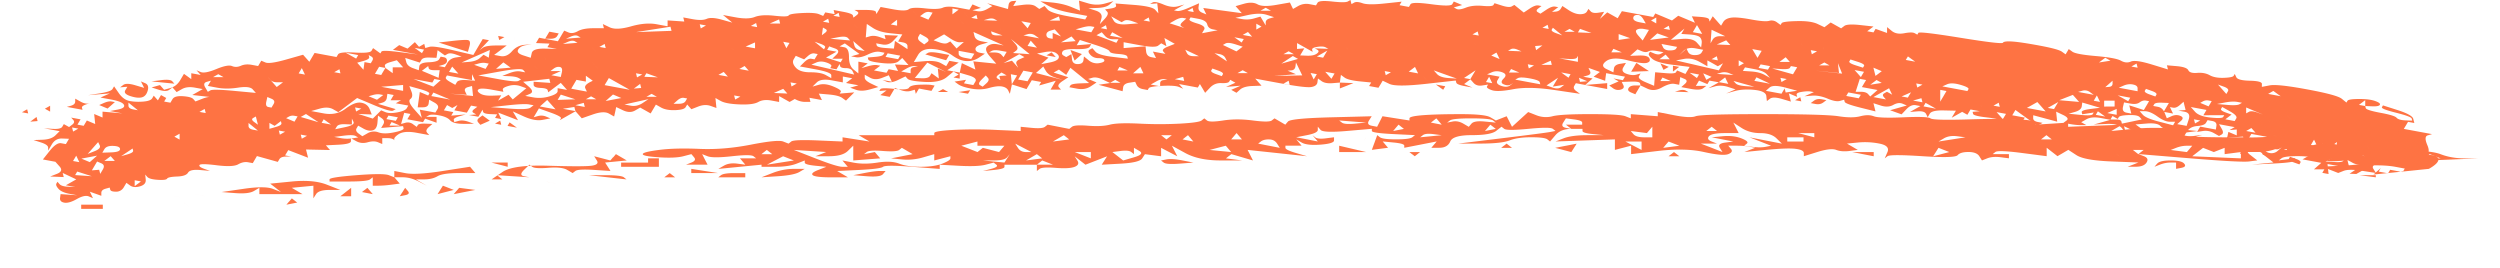<svg width="224" height="24" viewBox="0 0 224 24" fill="none" xmlns="http://www.w3.org/2000/svg"><path d="M222.065 14.192h-1.208q-1.21 0-2.179-.377c-.646-.252-2.094-.377-4.354-.377q-3.39 0-4.594-.377c-.809-.252-1.451-.315-1.939-.19l-.723.19v-.756l-.968.19q-.97.187-1.448 0-.487-.19-4.598-.19t-4.354-.19q-.117-.094-.24-.188.362-.049.724-.094c.24-.032.487-.064.727-.094l-1.938-.19a20 20 0 0 0-3.87 0l-1.932.19q.239-.142.484-.283.24-.142.483-.283l-2.418.094-2.416.093v-.377q-.727.049-1.455.094l-1.448.094v-.189q0-.189-1.451-.283c-.971-.064-2.5-.064-4.598 0q-3.143.095-3.383-.094-.245-.19-2.419-.094-2.175.095-2.662-.094-.482-.189-1.208 0t-1.939 0q-1.207-.19-6.769-.19t-6.049.19q-.484.188-1.932-.094l-1.455-.283v.377l-1.207-.094-1.208-.094v.377q-.245-.094-.484-.189c-.325-.126-1.37-.19-3.146-.19-1.777 0-2.903.064-3.387.19a2.33 2.33 0 0 1-1.455-.094l-.724-.283-.724.66-.724.66c-.077-.157-.162-.314-.24-.472s-.162-.315-.24-.472q-.244.094-.484.189-.244.094-.483.19l-.488-.284q-.481-.284-2.659-.283-2.177 0-3.386.094c-.809.063-1.208.157-1.208.283v.19l-1.211-.19c-.399-.064-.805-.126-1.208-.19-.078.158-.162.316-.24.473-.078.158-.162.315-.24.472l-.484-.093q-.486-.095-.24-.473.118-.188.24-.377-1.815.049-3.63.094-3.628.096-3.87.377-.126.142-.241.283l-.483-.283q-.245-.142-.484-.283c-.085.063-.163.126-.247.19q-.24.188-1.692 0-1.45-.19-2.662 0-1.208.188-1.452 0c-.077-.064-.162-.127-.24-.19-.078.063-.162.126-.24.19q-.243.188-1.939.282a35 35 0 0 1-3.63 0c-1.285-.063-2.175-.031-2.659.094q-.726.19-1.939.094c-.805-.063-1.285-.032-1.451.094-.078.064-.162.126-.24.19l-.968-.19-.97-.19-.24.19q-.24.19-1.209.094c-.321-.032-.646-.064-.967-.094v.377l-2.179-.094a39 39 0 0 0-3.87 0q-1.694.096-1.692.283v.19H76.94q.243.14.484.283l.484.283-1.208-.19c-.403-.063-.809-.125-1.208-.189v.377l-2.178-.094q-2.177-.093-2.42.094-.116.095-.24.19-.238-.095-.483-.19c-.322-.125-1.286-.031-2.9.284-1.617.314-3.146.44-4.597.377q-2.176-.095-3.63.094-1.452.187-1.452.377 0 .188 1.451.283c.972.063 1.695.031 2.18-.094l.723-.19q.126.142.24.284.246.283-.24.472l-.483.19H63.4c-.085-.158-.162-.316-.247-.473q-.118-.236-.24-.473l.487.19q.481.187 2.175 0 1.695-.189 1.94 0 .116.094.24.189h-1.456q.126.142.24.283.126.142.24.283l-.723-.094q-.726-.095-1.208.19-.244.14-.484.283l1.932-.19 1.938-.189v.566-.377h1.208c.809 0 1.452-.094 1.939-.283l.724-.283v.19q-.001.187.967.283l.968.093-.724.284q-.726.283-.484.472c.163.126.724.19 1.692.19h1.455l-.484-.284q-.245-.142-.484-.283.963-.049 1.932-.094 1.936-.095 2.178-.283.24-.189 2.66 0l2.418.189v-.377c.562.032 1.13.064 1.692.094 1.13.063 1.939.032 2.419-.094l.724-.19c.078.064.162.127.24.19q.242.188-.484.377l-.724.19.968-.095q.968-.094.967-.283v-.189h2.903v.566c.078-.063.163-.125.24-.189q.243-.189 1.455-.094 1.208.096 1.692-.094.482-.188.24-.566c-.078-.126-.163-.251-.24-.377l.484.377.483.377.968-.377.97-.377q-.125.188-.24.377-.124.188-.24.377l1.692-.094q1.697-.094 1.932-.472c.085-.126.162-.252.247-.377l.724.094.724.093v-.755l.724.377.724.377a35 35 0 0 0-.24-.472 26 26 0 0 0-.241-.473l1.208.66q1.214.66 3.146.66h1.939l-.724-.093c-.24-.032-.487-.064-.727-.094.085-.064.162-.126.24-.19.085-.063.162-.125.247-.189l.968.284.967.283c-.077-.158-.162-.315-.24-.473s-.162-.315-.24-.472l2.663.283q1.323.142 2.659.283l-.968-.283q-.968-.283-.967-.472v-.19h1.451c-.078-.093-.163-.189-.24-.283-.078-.093-.163-.189-.24-.283l.483.284c.325.189.887.25 1.695.189q1.209-.096 1.208-.377V12.3l-.724.093q-.726.095-.971-.093-.118-.095-.24-.19c.085.094.162.19.24.284q.126.14.24.283l-.967-.19-.968-.189.968-.189q.968-.189.967-.472v-.284c.085.094.163.19.247.284.159.189.968.22 2.416.093.724-.063 1.455-.125 2.179-.189v.19q.002.188 1.931.283l1.939.094a7 7 0 0 0-.24.189q-.243.188-1.455.189c-.809 0-1.285-.064-1.451-.19-.078-.063-.163-.125-.241-.188-.077.22-.162.44-.24.66q-.125.33-.24.66.362-.049.724-.094l.724-.094c-.078-.094-.162-.19-.24-.283-.078-.094-.163-.19-.24-.283l.967.094q.97.094.968.283v.19l1.455-.284 1.451-.283q-.118.142-.24.283c-.078.094-.162.19-.24.283h.724q.727-.001.971-.566.24-.566 1.932-.566 1.69 0 2.178-.378l.484-.377q.118.095.24.19c.159.125.887.125 2.176 0q1.936-.189 2.178 0c.078.063.163.125.241.189q-.243.049-.484.094-.488.094-4.354.566l-3.871.473h1.932q1.938 0 2.663-.284c.483-.189 1.13-.283 1.931-.283s1.293.064 1.455.19l.24.189.484-.567q.482-.566 1.451-.566h.971v.19q0 .188.968.282.483.049.968.094h-1.452q-1.455 0-2.179.284l-.723.283c.886-.032 1.776-.064 2.662-.094l2.659-.094v.943l.724-.19.728-.188v.755l2.415-.283q2.421-.284 4.11.094 1.693.377 2.179.19.484-.19.24-.473c-.077-.094-.162-.19-.24-.283h.724q.726 0 1.208.094l.484.094-.484.189-.484.189 1.939-.19c1.285-.125 2.175-.157 2.659-.093q.729.095.727.377v.283c.399-.126.805-.251 1.208-.377q1.208-.377 1.691-.19.489.19 1.212.095.361-.048.724-.094-.245-.142-.484-.283-.245-.142-.484-.284l.968-.094a6.6 6.6 0 0 1 1.931.095q.967.188.731.755c-.085.19-.162.377-.247.566.085-.063.162-.126.247-.189q.24-.189 3.139 0c1.939.126 2.984.094 3.147-.094q.243-.284.967-.283.727 0 .972.377.116.188.24.377l.483-.19q.482-.188 1.208-.093l.724.094v-.377h-1.451c.077-.064.162-.126.24-.19q.242-.187 2.419.095 1.087.14 2.175.283v-.756l.484.377q.244.188.484.377l.487-.283q.239-.142.484-.283l.724.472q.725.472 3.146.567l2.415.093-.483.19-.484.189h.724q.727 0 .967-.377.246-.377-.24-.566-.239-.095-.484-.19l4.595.377q4.598.378 5.325.284.362-.049.724-.094l-.484-.377-.484-.377h.968q.968 0 1.691-.284c.24-.094.488-.189.731-.283q.118.19.24.377.118.19.241.377h-2.419l.483.377.484.377q-.481.049-.967.094l-.968.094 1.932-.094q1.938-.094 1.938-.283v-.189q-.361.049-.724.094-.36.048-.731.094l.248-.19q.238-.188 1.451-.188 1.212-.001 1.932.283.73.284 2.419.093c.561-.063 1.13-.125 1.691-.189v.283q0 .284-1.932.377l-1.938.094q.369.142.727.284l.724.283.484-.19q.483-.188 1.691 0l1.212.19a10 10 0 0 1-.24-.377q-.245-.378.723-.567m-53.714-4.139.484.094zm-30.963.19q.126.141.241.282.125.142.24.284l-.484-.094-.484-.094c.078-.064.163-.126.24-.19q.126-.094.24-.189zm3.147 0q1.695 0 1.938.189.117.094.241.189-.486-.049-.972-.094c-.646-.064-1.045 0-1.207.189-.078.094-.163.19-.24.283l-.484-.283q-.486-.283-.968-.19-.243.049-.487.095c.085-.064.162-.126.247-.19q.24-.188 1.932-.189m8.464 0 .724.093c.484.064.731.158.731.283v.19h-1.455q.126.094.24.189.126.094.241.189l-.484-.094q-.484-.095-.24-.472c.077-.126.162-.252.24-.377zm8.705 0 .487.093zm-29.024.189 1.208.093c.402.032.809.064 1.211.094q-.486.049-.971.094-.964.095-1.208-.094c-.077-.063-.162-.125-.24-.189zm31.93.187.484.094zm3.387 0 .724.473q.725.472 1.695.472t1.451.472l.484.473-1.452-.283-1.454-.284.971.378.967.377-.484.094c-.324.063-.723.063-1.211 0-.24-.032-.484-.064-.724-.094q.126-.095.24-.19.243-.188-.483-.472-.725-.283-1.692-.19-.486.049-.967.095l.967.189.968.19-.724.093q-.726.095-.484.472.118.189.24.378l-.967-.378-.972-.377h1.455q-.244-.094-.483-.189c-.325-.126-.403-.283-.248-.472q.244-.284 1.455-.283h1.208c-.078-.158-.162-.315-.24-.473s-.163-.315-.24-.472zm-29.995.19c.085.063.162.125.24.189.085.063.162.126.24.189q-.239.048-.484.094-.24.048-.483.094.124-.142.24-.283.125-.142.24-.283zm8.224 0c.085.063.163.125.247.189q.117.094.241.189l-.488.094q-.239.048-.484.094.126-.142.241-.283.125-.142.24-.283zm11.608.189.487.094q.239.048.484.094l-.484-.094zm2.906 0v.943h-.724q-.728 0-.968-.283-.125-.142-.24-.283l.724.094.724.094c.078-.094.163-.19.24-.284.078-.093.163-.189.24-.283zm5.322 0q.116.094.24.189.117.094.24.19h-.971a8 8 0 0 0 .24-.19c.085-.063.162-.126.247-.19zm34.829 0-.24.189-.24.19a8 8 0 0 0 .24-.19 8 8 0 0 0 .24-.19m-61.918.188 1.448.093 1.451.095-1.451-.095zm4.834.189.484.094.484.094c-.163-.032-.321-.064-.484-.094q-.241-.049-.484-.094m-20.315.189q.117.142.24.283.118.142.24.283h-.968q.118-.142.241-.283.116-.141.24-.283zm17.656.094.724.094-.967.094-.968.094c.078-.064.162-.126.24-.19q.243-.188.968-.093zm32.651-.094h1.455v.377l-.724-.19q-.36-.094-.731-.188zm-65.788.188q.117.094.24.19.117.094.24.188-.362.049-.724.094-.36.049-.731.094l.487-.283q.24-.142.484-.283zm8.708 0h.967c-.077.063-.162.126-.24.19-.078.063-.162.125-.24.188-.078-.063-.162-.125-.24-.189-.078-.063-.163-.126-.24-.19zm2.419 0q.117.142.24.283.117.142.24.283l-.484-.094-.487-.094a6 6 0 0 0 .24-.189c.085-.063.162-.126.247-.19zm37.732 0 .483.094.484.094-.484-.094zm31.202.095q.362.049.724.094c-.399.064-.805.126-1.208.19-.402.063-.808.125-1.207.189l.483-.284q.483-.283 1.208-.189m7.981-.095c.085.063.162.126.24.19.085.063.162.125.24.188h-.967c.077-.063.162-.125.24-.189.077-.063.162-.126.24-.19zm6.293 0q.117.094.24.19a6 6 0 0 1-.24-.19m-82.241.19.484.093q.241.048.484.094l-.484-.094zm14.754.376q.118-.188.24-.377c-.085.126-.162.252-.24.377m37.972-.377h1.455v.377h-1.455zm-46.44.19c.325 0 .565.125.731.376q.118.19.24.377l-.971-.189-.968-.189c.078-.064.163-.126.241-.19q.242-.188.723-.188zm-26.121.187v.377h2.415q-.117.142-.24.283-.118.142-.24.284l-.724-.19-.724-.189a7 7 0 0 0-.24.19 7 7 0 0 0-.24.189l-.724-.284c-.247-.094-.487-.189-.73-.283l.73-.189.724-.19zm19.835 0q.118.095.24.19a8 8 0 0 1-.24-.19m38.219 0h1.452v.756l-.724-.377-.724-.377zm3.871 0q.239.095.484.19l.483.189-.724.094-.727.093c.085-.093.162-.189.24-.283.085-.094.163-.189.247-.283zm49.339 0 .484.094zm-107.877.19.723.376.724.378h-.483q-.487 0-.724-.378-.126-.188-.24-.377m43.781.189a7 7 0 0 0-.241.189h.968c-.078-.064-.162-.126-.24-.19-.078-.063-.163-.125-.24-.189a6 6 0 0 0-.24.19zm5.561 0-.967.189.724.189.724.19q.125-.19.24-.378.125-.188.24-.377l-.968.19zm21.287-.19q.239.048.484.094.239.049.484.094l-.484-.094zm8.224 0q.24.048.484.094.243.049.484.094l-.484-.094zm27.092 0q.24.048.484.094zm9.189 0 .484.284q.244.14.484.283h-.968zm-129.648.19v1.32q.603-.049 1.207-.094l1.208-.094a17 17 0 0 0-.24-.283l-.24-.283q-.239.048-.484.094l-.484.094c.078-.064.163-.126.24-.19q.244-.188 1.455-.094c.806.064 1.286.032 1.452-.093.078-.064.162-.126.24-.19l.484.284q.245.141.483.283c-.32.063-.646.125-.967.189l-.968.19.968.093q.97.096 1.931-.19l.972-.282v.566l.724-.19.723-.189v.19q0 .188-.723.472-.725.284-1.94.283-1.211 0-1.93-.283-.725-.284-1.94-.094-1.207.189-2.175 0l-.967-.19q.117.143.24.284.118.142.24.283h-.484q-.486 0-2.419-.755-.97-.377-1.931-.756.725.049 1.451.094l1.451.094-.483.19-.484.188h1.207c.81 0 1.37-.157 1.695-.472l.484-.472zm33.378 0q.125.141.24.283c.085.094.162.189.247.283q-.486-.049-.971-.094-.483-.048-.968-.094l.724-.19.724-.188zm9.435.187a8 8 0 0 1-.24-.189q.118.095.24.19m.724.094v.284h2.419l-1.211-.284-1.208-.283zm75.951-.281h.484q-.118.141-.24.283-.118.142-.24.283l-.724-.094-.724-.094.484-.19q.486-.188.967-.188zm4.351 0 .487.094zm-114.89.377q.124.094.24.189l-.24-.19m16.204-.19q.245.142.484.284.487.283-.484.566l-.967.283-.484-.377q-.241-.19-.484-.377c.24-.032.484-.064.724-.094q.728-.095.968.094.125.093.24.19v-.567zm15.725.19-.24.189c.085-.064.162-.126.24-.19q.126-.094.24-.189-.117.095-.24.19m56.36-.19.483.19.484.189q-.362.093-.724.19l-.724.188q.118-.188.241-.377.116-.188.24-.377zm23.702 0q.239.095.484.19l.483.189.484-.19q.245-.094.484-.189v.567q.362-.049.724-.094c.24-.032.487-.064.731-.094v.566l-2.179-.094-2.179-.094.487-.377.484-.377zm11.127 0q.239.049.484.094.24.048.483.094l-.483-.094zm-139.808.19c.078.063.163.125.24.189.078.063.163.125.24.19h-.967q.118-.096.24-.19c.078-.064.162-.126.24-.19zm29.508 0 .487.093.484.095-.484-.095zm92.884 0h.967l-.24.189-.24.19q-.118-.096-.24-.19c-.078-.064-.163-.126-.24-.19zm18.867 0q.484.14.968.283l.967.283c-.399-.032-.805-.064-1.207-.094q-1.208-.096-1.692.19-.244.14-.484.282l-.487-.377-.484-.377.971.094q.965.095 1.208-.094c.078-.063.163-.126.24-.189zm-113.683.188h1.451v.566l-.723-.283-.724-.284zm30.235.189.24.189q.118-.095.24-.19.118-.094.241-.188h-.968l.24.189zm23.222 0a6 6 0 0 0-.24.189h.967a8 8 0 0 1-.24-.19 7 7 0 0 1-.24-.188 7 7 0 0 0-.24.189zm17.173 0 .967.189v-.377h-1.931q.483.093.967.19zm-111.992.283q-.118.141-.24.283l-.724-.19-.724-.189c.078.126.163.252.24.378q.243.376-.484.472c-.483.063-1.776.063-3.87 0-2.094-.064-3.468.126-4.11.566q-.487.33-.968.66h.968a7 7 0 0 1-.24-.189 7 7 0 0 1-.24-.19q.725.05 1.45.095l1.452.094-.484-.094q-.482-.095 0-.566.245-.236.484-.473c.085.064.163.126.247.19q.24.188 1.452.093 1.209-.095 1.691.19.245.141.484.283c.085-.064.162-.126.247-.19q.24-.188 1.692-.093l1.451.094a23 23 0 0 0-.24-.378l-.24-.377.967-.094.971-.093-.483-.284-.488-.283q-.117.142-.24.283zm35.553-.283q-.118.188-.24.377-.118.188-.24.377-.482-.049-.968-.094c-.321-.032-.646-.064-.967-.094h.967q.97 0 1.208-.283c.085-.094.162-.19.24-.283m2.423 0c.077.063.162.125.24.189.077.063.162.126.24.19l-.724.093q-.362.049-.724.094l.484-.283zm96.754 0q.117.094.24.189a6 6 0 0 1-.24-.19m25.153.283v-.283l.724.283m2.179-.283.484.189.483.19h-1.451c.078-.064.162-.127.24-.19.078-.064.163-.126.24-.19zM70.163 14q.245.094.483.19l.488.188-1.212.19-1.207.189.724-.377.724-.377zm-12.095.377v.19h-2.415v.376h3.383v-.755h-.968zm24.43.094q-.119.142-.24.283.125-.142.24-.283.125-.142.24-.283-.118.142-.24.283m22.014-.188q-.243.049-.484.094c.077.063.162.126.24.19q.243.188 1.451.093l1.211-.094-.971-.19c-.642-.125-1.13-.157-1.451-.093zm-11.128.094q.245.094.484.19.245.094.484.188h-1.448c.078-.063.163-.125.24-.189.078-.063.163-.126.24-.19m86.108.094.483.094zl-.484-.094zm13.789.19q-.125.14-.24.282l.484-.189q.483-.19.968-.19h.483v.567l.484-.094q.486-.095.24-.377-.238-.284-1.207-.283-.97 0-1.208.283zm-148.515.093.723.19v-.378h-1.451l.724.19zm-5.082.566q-2.42.378-3.383.19l-.971-.19v.566l-.484-.189q-.483-.188-2.9 0c-1.617.126-2.418.252-2.418.377v.19h1.691q1.695 0 1.94-.19c.077-.063.162-.125.24-.189v.756h.483a10 10 0 0 0 1.208-.094q.36-.048.73-.094c-.084-.094-.162-.19-.246-.283q-.118-.142-.24-.284h.73q.726 0 1.452.378l.724.377-.484-.284q-.243-.14-.484-.283h.724q.726 0 1.208-.283.487-.283 1.938-.283h1.452q-.118-.142-.24-.283c-.078-.094-.163-.19-.24-.283l-2.42.377zm164.724 0q.117-.188.241-.377-.126.19-.241.377m-142.47 0v.19h2.42l-1.212-.19-1.208-.189zm7.257.19q-.483.187-.968.377.726-.049 1.452-.094 1.451-.096 1.939-.378l.483-.283h-.967q-.97 0-1.939.378m8.224 0c-.32.063-.646.125-.967.189l1.207.094q1.214.095 1.455-.19l.24-.283h-.487q-.483 0-1.448.19m-17.656.189a7 7 0 0 0-.24.189h.967a7 7 0 0 1-.24-.19 7 7 0 0 1-.24-.188 7 7 0 0 0-.24.189zm4.838 0a7 7 0 0 0-.24.189h2.415v-.377h-.968c-.646 0-1.045.063-1.207.19zm16.929 0c.085-.064.162-.126.24-.19q-.118.095-.24.19m-27.089.188 1.695.189a7 7 0 0 1-.24-.19c-.162-.125-.73-.189-1.695-.189h-1.448l1.692.19zm154.805 0 .24.189a8 8 0 0 1-.24-.19 8 8 0 0 1-.24-.189q.118.095.24.19m3.627-.188h-1.455l1.455.189m-186.732.377-1.931.19q.239.187.484.376.238.19.483.377l-.724-.283c-.487-.19-1.37-.19-2.662 0l-1.939.283q.606.049 1.211.094 1.209.095 1.692-.189l.484-.283v.566h3.87l-.484-.283-.484-.283q.485-.049.968-.094l.971-.094v1.133q.118-.189.24-.378.24-.376 1.208-.377h.968l-1.208-.472c-.809-.315-1.854-.409-3.147-.283m23.222.094.484.094q-.241-.049-.484-.094-.241-.049-.484-.094.243.049.484.094m-9.92.66q-.116.189-.24.377l.728-.19.724-.188-.484-.19-.487-.189q-.118.19-.24.377zm-8.464.19-.483.376h.967v-.755l-.484.377zm1.695-.19a7 7 0 0 0-.24.19l.484.093q.239.049.484.094c-.078-.094-.163-.19-.24-.283q-.126-.142-.24-.283a7 7 0 0 0-.24.189zm3.387.19q-.126.187-.24.376l.483-.094q.482-.095.24-.377-.124-.142-.24-.283a11 11 0 0 0-.24.377zm4.834-.095c-.085.094-.162.19-.24.284l.968-.19c.321-.063.646-.125.967-.189q-.362-.049-.724-.094l-.724-.094c-.077.094-.162.19-.24.283zm-22.978.377q.241.049.484.094zl-.484-.094q.243.049.484.094m11.37.094a7 7 0 0 0-.24.19q.118-.095.24-.19m-13.061.096c-.248-.032-.488-.064-.731-.094zm9.675.377c-.077.094-.162.189-.24.283l.484-.094q.241-.049.484-.094c-.078-.064-.163-.126-.24-.19-.078-.063-.163-.125-.24-.188-.078.093-.163.189-.24.283zm-9.192.283q.119.095.24.189a7 7 0 0 1-.24-.19 7 7 0 0 1-.24-.188zm2.66-.095-.484-.094zm-12.095.283v.189h1.938v-.377H7.274zm199.55 4.531c.085.064.162.126.24.19q-.118-.095-.24-.19" fill="#fe7343"/><path d="M217.627 15.13q.937-.53.844-.9-.097-.368-.892-.34l-.794.028.514-.08q.513-.079.188-.843c-.216-.51-.204-.799.047-.87l.376-.107-1.263-.234-1.263-.234q.093-.158.19-.317l.187-.316.279.052.283.051a17 17 0 0 1-.093-.368q-.096-.368-1.403-.788l-1.313-.42-.094.16q-.094.157 1.266.497 1.352.34 1.403.524.025.092.044.185l-.607-.025q-.61-.026-.794-.236t-1.451-.444q-1.261-.236-1.31-.42a3 3 0 0 1-.044-.184l.607.025q.606.025.7-.133.093-.159-.421-.342c-.338-.122-.826-.182-1.449-.18q-.934 0-1.029.16l-.093.158-.421-.341q-.42-.342-3.087-.837-2.664-.495-3.366-.362l-.705.134q0-.132.004-.263.001-.264-1.079-.288c-.714-.015-1.123-.12-1.214-.314l-.138-.29a2 2 0 0 0-.097.16q-.093.158-.887.185-.795.028-1.263-.234t-1.122-.208-.793-.236q-.145-.288-1.028-.367l-.891-.077.048.185c.017.062.029.123.045.185q-.721-.223-1.452-.445-1.448-.444-1.87-.26-.417.187-.887-.077-.467-.262-2.245-.417-1.78-.154-2.107-.39l-.328-.237-.138.238q-.074.12-.141.237-.166-.117-.328-.236-.326-.237-2.01-.55-1.685-.313-2.436-.364-.749-.05-.842.107c-.063.106-1.322-.041-3.787-.44q-3.697-.598-3.792-.44l-.093.158q-.115-.066-.235-.13-.23-.132-.935.002-.7.134-1.122-.208c-.139-.114-.281-.228-.417-.343q0 .132-.004.264c.004.088 0 .175 0 .263q-.258-.09-.514-.183l-.514-.184-.093.158-.093.159-.28-.052-.283-.052.283-.212c.091-.07.189-.14.28-.212l-1.17-.129q-1.169-.13-1.45.082c-.091.071-.188.141-.279.212l-.47-.262-.465-.263c-.092.071-.189.14-.28.212l-.283.212a55 55 0 0 0-.608-.289q-.603-.29-1.87-.259-1.262.03-1.356.187l-.093.158c-.112-.079-.217-.158-.328-.237a.78.78 0 0 0-.701-.13c-.251.07-.793.028-1.635-.129q-1.266-.234-1.778-.154c-.346.054-.575.186-.704.398l-.187.316q-.19-.21-.372-.421a20 20 0 0 1-.373-.421q-.073.118-.141.237c-.049.079-.093.159-.142.238q-.025-.092-.044-.185-.05-.184-.8-.235l-.749-.051q.076.144.142.29l.137.289-.745-.315c-.249-.105-.502-.21-.749-.315-.091.07-.188.141-.279.212l-.283.212-.745-.316q-.379-.156-.749-.314l-.094.158-.093.159-1.407-.26-1.4-.26-.191.316-.186.316-.466-.262-.469-.263-.328.291-.328.29.186-.316q.099-.16.19-.316l-.514.08q-.517.08-.7-.131c-.063-.07-.128-.14-.186-.21a6 6 0 0 0-.142.237c-.097.159-.296.238-.611.239q-.466 0-1.029-.367a54 54 0 0 0-.559-.369l-.141.238q-.14.238-.466.265l-.328.027c.091-.07.188-.141.28-.212l.283-.212-.283-.052q-.278-.053-.794.292l-.518.344-.231-.132q-.236-.132.049-.343.135-.105.279-.211l-.279-.052c-.191-.035-.454.063-.798.292l-.514.343-.421-.341-.421-.341q-.118.065-.235.132-.23.132-.887-.077l-.656-.21-.093.159q-.095.159-.98.081-.893-.078-1.498.161-.61.239-.842.107l-.235-.13.377-.106.372-.106-.372-.158-.377-.158c-.044.08-.093.16-.137.238-.097.159-.719.16-1.875.005-1.154-.156-1.773-.155-1.87.004l-.138.238a84 84 0 0 1-.842-.156l.093-.159.093-.158q-.746.082-1.498.16-1.496.163-2.008-.022-.516-.185-.749-.05-.118.065-.235.132l-.048-.184q-.02-.092-.045-.185l-.235.133q-.233.132-1.401.003-1.173-.128-1.311.108c-.049.08-.093.16-.142.238l-.559-.105a1.48 1.48 0 0 0-1.032.161l-.466.265c-.046-.097-.097-.193-.141-.29q-.07-.144-.138-.289l-1.219.214q-1.214.214-1.684-.05c-.308-.175-.717-.19-1.215-.05-.251.07-.498.142-.749.213l.28.315.279.316-1.729-.234-1.729-.233.138.29c.047.097.091.193.142.29l-.377-.158q-.374-.158-.324-.5.02-.172.049-.343-.423.187-.846.37-.84.37-1.122.32l-.279-.052q.228-.132.466-.265l.469-.265-.563.16c-.372.106-.811.054-1.307-.155q-.751-.314-.984-.183l-.231.132.324-.027.328-.027q.02.224.051.448l.044.448-.279-.315q-.279-.315-1.921-.444L99.952.311l.049.185q.043.184-.47.264l-.514.08c.058.07.123.141.186.21q.186.212-.237.66l-.42.45q.073-.25.139-.5c.095-.335-.08-.572-.512-.712l-.656-.21.793-.027q.796-.029 1.126-.319l.328-.29-.75.212a2.7 2.7 0 0 1-1.542-.022l-.793-.236.044.449.045.448q-.373-.158-.75-.314-.745-.315-1.773-.418L93.217.117q.347.198.7.394.698.394 2.104.655l1.4.26-.093.159-.093.159-1.542-.288q-1.544-.287-1.824-.602l-.28-.316-.234.133-.235.133c-.112-.079-.217-.157-.328-.236q-.325-.236-1.166-.13l-.842.107c.044-.079.093-.159.137-.238a7 7 0 0 0 .142-.237l-.328.027c-.216.018-.342.14-.37.37q-.028.171-.049.342l-.935-.262-.935-.26.234.13.231.132-.465.264q-.472.265-.891.187l-.421-.078.376-.105.373-.106-.373-.158-.372-.158a7 7 0 0 0-.142.238l-.141.238-.985-.183q-.98-.182-1.401.004-.423.185-1.591.056-1.168-.13-1.45.082-.283.21-1.405.004l-1.12-.209-.186.317-.19.316c-.017-.062-.029-.123-.045-.185q-.049-.183-.984-.182l-.935.002.234.132q.232.132-.048.342c-.091.07-.188.141-.28.212l-.048-.185q-.042-.183-.887-.34l-.842-.157.049.184q.019.093.044.185l-.42-.078-.422-.077-.093.158-.093.16q-.185-.08-.377-.158-.375-.157-1.493-.103-1.126.055-1.22.214c-.062.106-.479.115-1.262.03q-1.168-.13-1.778.109-.605.238-1.728.03l-1.122-.208q.212.17.417.342l.421.341-.935-.261q-.935-.262-1.357-.077-.417.185-1.263.03l-.838-.157q.02.092.045.185.025.092.044.185l-.745-.052-.749-.05q-.002.13 0 .263 0 .131-.004.263l-.98-.182q-.979-.183-2.291.189c-.875.248-1.512.276-1.92.083-.2-.097-.406-.192-.606-.288q.025.092.044.185l.049.184q-.472 0-.936.003c-.625 0-1.09.09-1.404.267q-.47.263-.843.107l-.372-.158q-.144.237-.284.475-.139.239-.283.476l-.842-.157-.838-.157a7 7 0 0 0-.142.238l-.142.238.608.025.607.024-.093.16-.093.158.42.078.422.077-1.077-.023q-1.072-.024-1.17.397l-.097.423-.652-.21q-.657-.21-.468-.526.187-.316.7-.396l.515-.08-.652.054c-.435.036-.814.23-1.125.582q-.467.53-1.029.424l-.563-.104q.282-.21.563-.423.282-.211.563-.424l-.935.002q-.937.001-1.219.214c-.091.07-.188.141-.28.212l.422-.45.42-.449-.279-.052c-.095-.016-.184-.034-.279-.051a133 133 0 0 0-.842 1.426l-1.78-.418c-1.186-.279-1.898-.383-2.15-.312l-.374.106-.046-.185-.047-.185-.233.132-.235.133q-.092-.106-.186-.21l-.186-.211-.328.29-.328.29-.374-.157-.375-.158-.281.212-.282.212 1.124.208 1.123.209-1.59-.208q-1.592-.207-1.685-.05l-.093.16-.328-.237-.328-.236-.14.237q-.14.239-1.498.161-1.357-.075-1.498.161-.069.12-.141.238l-.982-.182-.982-.183-.235.397-.235.396-.281-.315-.282-.316-1.497.425q-1.497.426-1.873.268l-.374-.158-.14.238-.142.238-.56-.105q-.563-.105-.982.081-.423.186-.796.028t-1.403.267-1.403.267l-.374-.158.186.211q.095.105.186.21l-.42-.077-.422-.078v.527l-.328-.236-.328-.237-.328.554q-.328.555-.89.715l-.561.158q-.095-.105-.186-.21l-.187-.21-.374.105-.375.106.654.21q.657.21.935-.003.142-.104.282-.212l.186.211q.095.105.186.21l.468-.264q.468-.264 1.17-.134l.703.13-.468.265-.468.265 1.17.13 1.17.129-.42-.078q-.422-.078-1.031.16l-.607.239-.187-.21q-.186-.211-.935-.262t-.935.266q-.095.158-.186.316l-.282-.051-.281-.052.235-.397.235-.396-.14.237-.14.238-.235-.132-.235-.131-.14.237-.139.238-.186-.21-.186-.211-.14.237q-.14.237-.796.292-.655.055-1.216-.05-.563-.104-.982-.71-.21-.3-.421-.605l-.14.238q-.14.237-1.17.397l-1.03.16.982-.081.981-.081-.42.186-.422.186.982.182q.981.183 1.121.472.14.29-.56.424l-.703.132.561.104.56.105-.888-.078-.889-.078v.527l-.374-.157-.375-.158c.017.149.03.299.047.448q.021.225.047.449l-.375-.158-.374-.158q-.07.12-.142.238c-.049.079-.093.159-.14.238l-.281-.052-.28-.052.14-.238.14-.237-.421-.078-.421-.078.186.21q.187.213-.093.423l-.282.212-.234-.132-.235-.131-.14.237q-.14.238-.889.187l-.749-.05.703.13.702.13-.374.37q-.375.37-1.17.398l-.796.028.654.21q.656.21.654.473v.263l.328-.554q.327-.554.935-.53l.607.025-.14.238q-.068.119-.141.238l-.421-.078q-.421-.078-1.03.688l-.61.766 1.263.234 1.264.235-.703-.131-.702-.13.374.42q.375.42-.235.66l-.609.24.607.024q.304.014.61.025-.026-.092-.047-.185l-.046-.184.607.288.607.288-.467.265-.468.265.421.077.421.078-.61-.025q-.607-.025-.795-.235l-.186-.21-.093.158q-.094.159.186.474.28.316.982.446l.702.131-.749-.05-.749-.052-.046.342q-.046.342.374.421.422.078 1.124-.319.7-.396 1.077-.24l.374.158-.14-.29-.14-.289.515.184.514.183v-.263q0-.264.375-.37l.374-.105.047.184q.046.184.514.184a.77.77 0 0 0 .702-.397l.235-.396.328.236q.328.237.889.077t.514-.607l-.046-.448.186.21q.188.212.935.261t.842-.107q.094-.157.889-.187.795-.028.984-.344.187-.315 1.076-.24l.89.078-.515-.184q-.516-.184-.421-.342.094-.159 1.545.023 1.448.181 1.917-.083.468-.265.888-.187l.421.078q.095-.158.187-.317l.186-.316.935.261.935.261.14-.237q.14-.237.61-.24h.467l-.281-.05-.282-.053q.07-.12.142-.237l.14-.238.888.341.889.341-.093-.369-.093-.368 1.077.023 1.077.024-.187-.21-.186-.211 1.124-.055q1.123-.056 1.123-.32v-.263l.468.263q.467.262 1.028.103.562-.16.935-.002l.375.158v-.527h.467q.468-.002.654.21.095.104.187.21l-.187-.21q-.188-.212.328-.555.514-.345 1.638-.135l1.124.208-.187-.21q-.188-.211.14-.502l.328-.29q-.304-.014-.607-.025-.608-.025-.703.133l-.093.159-.328-.237a.78.78 0 0 0-.702-.13l-.375.105.14-.5.14-.502.28.052q.14.027.282.051l-.14.238q-.069.119-.141.238l.702.13.703.131.093-.157.093-.16.514.184.514.184v-.527h-.935l.235-.132q.234-.133.935-.002.703.13.98.446c.186.21.595.315 1.215.314l.935-.002-.51-.184q-.515-.183-.891-.076-.189.052-.372.105l-.05-.184c-.027-.123.143-.238.52-.344l.558-.159-.656.054-.652.054.093-.157.093-.16-.42-.077q-.208-.04-.422-.078.074-.118.142-.237c.049-.079.093-.158.142-.238q.115.066.235.132l.23.132.235-.133.235-.133c-.049.079-.093.159-.142.238a7 7 0 0 1-.141.237l.562.104.559.105q.099-.16.19-.317.092-.16.187-.316l.283.051q.136.027.28.052l-.284.212q-.283.212-.043.342l.231.132-.328.027-.324.027.417.08q.214.037.421.077.099-.16.19-.317l.187-.316.049.184q.044.184.651.21l.608.025-.093.159q-.046.08-.094.158l.28.052.283.052a6 6 0 0 1-.142-.29l-.137-.289q.442.171.887.341l.886.342c-.075-.132-.156-.264-.23-.396-.082-.132-.156-.263-.237-.395q.494.223.98.446.983.445 1.686.313l.704-.134q-.193-.079-.377-.157a1.1 1.1 0 0 0-.748-.05l-.373.106c.079-.132.154-.264.235-.397.079-.132.154-.263.235-.396l1.03.367q1.029.367.937.525c-.03.053-.066.106-.097.159l.705-.398.704-.398.28.316.279.316q.488-.173.984-.344.98-.345 1.45-.082l.465.262.097-.422q.043-.211.091-.423c.2.097.407.193.607.288q.61.29 1.077.024c.156-.088.308-.177.466-.265l.47.263c.153.088.311.175.465.262.079-.131.154-.263.235-.396.079-.132.154-.264.235-.397q.236.131.465.263.468.262 1.264.234.795-.029.935-.266l.142-.237c.062.07.127.14.186.21q.096.105.186.21l.611-.238q.605-.238 1.122-.055l.514.183-.045-.448-.044-.448q.23.133.465.262c.312.175.871.28 1.687.313q1.214.05 1.684-.215.464-.263 1.17-.134l.7.13c-.004-.087 0-.175 0-.263V8.61q.236.131.466.262l.47.263.235-.133q.119-.066.23-.132l-.23-.132-.235-.132q.236.132.465.263.47.262.936.261h.47l-.05-.186q-.018-.092-.044-.184.281.053.563.103l.559.105-.138-.29q-.072-.144-.142-.289l.891.077c.59.051.998.156 1.215.314q.16.119.328.236c.121-.122.249-.246.37-.369.127-.124.249-.247.376-.37l-.655.055-.656.054c.03-.053.067-.106.097-.16q.095-.158-.658-.472-.748-.315-1.308-.156l-.562.16c.127-.125.248-.248.376-.37q.374-.37 1.356-.187l.98.182q0-.132.004-.263c-.004-.088 0-.176 0-.264q.208.04.421.078l.421.078-.283.211c-.091.07-.188.141-.28.212l.56.105c.19.035.374.07.562.103l-.377.107-.372.106.514.184c.344.123.761.113 1.263-.03l.75-.212q-.308-.144-.608-.289-.611-.288-.61-.552v-.263q.237.131.466.262c.312.175.674.183 1.077.024l.612-.239.137.29.138.29-.417-.08-.421-.077.372.157c.25.105.596.05 1.029-.16l.656-.317c.062.07.127.14.186.21q.19.21 1.542.286 1.358.077 1.968-.425c.2-.167.405-.335.605-.503l.235.13q.114.067.235.133l-.235.133q-.117.065-.235.133c.096.016.185.034.28.051l.28.052q0-.132.003-.263c-.004-.088 0-.176 0-.264.267.079.528.158.794.235q.796.236.609.552-.093.159-.19.317l-.417-.078-.421-.078.093-.158.093-.158-.514.08-.514.08.323.236c.223.158.608.289 1.172.393.563.104 1.09.086 1.592-.056q.746-.213 1.17-.134.42.078.558.368c.047.097.091.193.142.29q.044-.211.091-.422.05-.212.091-.422l.656.21.656.21q.113-.198.235-.397.113-.198.235-.397l.42.078.418.079-.093.159q-.046.08-.093.157l.749-.212.749-.213c-.08.131-.154.263-.235.396-.08.132-.154.264-.235.397h.466q.239 0 .47-.002l-.187-.21q-.186-.212.326-.554l.518-.344-.656-.21-.656-.209.235-.133.235-.133.328.237.324.236c.067-.106.127-.211.19-.316l.186-.317.844.684.84.684-.793.028q-.796.029-.89.187l-.094.159c.233.044.47.086.7.13q.704.13 1.22-.214l.514-.343-.373-.158-.376-.156.376-.107q.376-.106.98.182.308.145.607.288l-.514.08-.514.08 1.079.288q.536.142 1.073.288c.014-.114.034-.229.048-.343q.044-.342.563-.422l.514-.08.138.29q.145.288.565.368l.421.078.093-.16q.094-.158 1.214-.213 1.127-.055 1.498.102l.373.158c-.059-.07-.124-.14-.186-.21q-.09-.106-.187-.211.425.077.843.156l.842.157.093-.158.093-.159c.081.132.156.264.237.396.075.132.156.263.231.395.139-.15.285-.3.425-.45q.418-.449 1.028-.423.606.025.704-.134l.094-.159.23.132.235.13-.421.187-.421.185.656-.054.652-.054q-.208.093-.421.186-.208.093-.421.186l.234.132q.114.066.235.132l.328-.291q.327-.29 1.122-.319l.797-.028q-.144-.157-.285-.315l-.279-.316q1.121.21 2.249.417 2.245.417 2.759.337.512-.08.563-.424.02-.17.048-.342c.107.079.219.158.324.236q.333.237.984.183l.656-.054q0 .132-.004.263c.004.088 0 .176 0 .264l.611-.239q.299-.12.607-.239l-.607-.024q-.303-.014-.607-.025l.042-.343q.028-.171.049-.342c.111.079.216.158.328.237q.323.236 1.358.34l1.028.103q-.091.159-.19.317l-.186.316q.045-.08.093-.158l.093-.16.421.078.421.078c.063-.106.124-.21.191-.316l.186-.317c.2.096.407.193.607.288q.61.289 3.276-.006c.888-.1 1.779-.197 2.664-.297l.048.185c.028.123.282.228.749.314l.701.131-.377-.158-.372-.157.283-.212c.091-.071.188-.14.279-.212l.28.316q.281.316.793.235l.514-.08-.093.159q-.093.16.421.341.515.184 1.919-.083 1.402-.266 3.693.07l2.293.339a19 19 0 0 0-.328-.237q-.326-.236-.182-.474l.138-.238 1.407.26 1.401.26q.002-.13 0-.263 0-.132.004-.263l-.984.08-.984.082.328-.29.328-.291q-.208-.038-.417-.08l-.421-.077.372-.106c.251-.07.326-.203.235-.396l-.137-.29q.258.091.514.184.257.09.514.183l-.284.212c-.091.07-.188.14-.279.212l.514.183.515.184.042-.342q.027-.172.049-.343l.842.157.842.156-.093.158c-.031.053-.067.106-.097.159l-.421-.078-.418-.079.231.132q.117.066.235.13l-.421.187c-.144.062-.281.123-.421.185.107.08.219.158.324.237q.326.236.704.13.371-.106.235-.397a7 7 0 0 1-.142-.29c.268-.008.531-.019.798-.028q.796-.028.838.157l.049.185h-.47q-.466 0-.607.24-.14.237.231.395.192.078.376.158.113-.198.235-.397.113-.197.235-.396l.607.288c.403.193.842.157 1.308-.108q.705-.397 1.125-.319l.421.078q.02-.171.049-.343l.042-.342.377.158q.373.156.044.448l-.327.29.842.157q.838.157 1.121-.055c.091-.07.188-.14.28-.212h-.466l-.47.001q.074-.119.142-.237c.049-.08.093-.16.142-.238l.372.158c.124.053.253.104.377.157l.093-.158.093-.158.421.078.421.077-.47.265-.469.265.563-.16q.563-.16 1.218.05l.652.21-.421.186-.421.186.749-.213q.749-.212 1.777-.11 1.028.104 1.075.552.021.225.051.449c.091-.071.188-.141.279-.212q.28-.21 1.077.024l.794.235c-.033-.123-.061-.246-.093-.368a12 12 0 0 0-.094-.369q.185.08.377.157l.372.158-.048-.185q-.043-.185.469-.265c.347-.054.61-.063.798-.028l.279.053-.421.186q-.213.093-.421.186l.652-.054c.439-.036.905.05 1.407.26q.745.316 1.122.208l.372-.106.049.185c.028.123.5.297 1.402.524l1.359.34c-.033-.123-.061-.246-.093-.368-.033-.123-.061-.246-.093-.369l.655.21q.651.21 1.122-.055.47-.265.842-.107l.373.157-.749.213-.749.213q.258.091.514.184l.514.183c.14-.15.285-.3.425-.45.279-.299.563-.422.842-.37l.421.078-.939.53.656-.055q.654-.054.793.236c.047.097.098.192.142.29l.186-.317q.188-.317 1.263-.293l1.077.024-.186.316c-.067.106-.127.212-.19.316l.47-.264.469-.265.231.132.235.132.142-.238q.068-.119.141-.238l.417.078.421.078-.324.027-.328.027q.02.092.045.185.048.183 1.215.314 1.17.13 1.358.34l.186.21.284-.211q.273-.211.842-.107l.558.105.094-.16q.045-.078.097-.158l-.563-.105q-.281-.053-.563-.103.074-.12.142-.238l.142-.238c.328.237.651.473.981.71q.494.355.982.71l.235-.132.235-.133-.421-.078q-.42-.079-.421-.341 0-.132.004-.264l1.073.289 1.077.287c-.021-.149-.035-.299-.051-.449l-.045-.448c.201.097.407.193.608.289q.61.288.33.5l-.284.212c.191.034.375.07.563.103q.56.104 1.028.104h.466l-.231-.132-.235-.13.47-.265c.308-.176.749-.213 1.308-.109l.842.157-.749.213-.749.213c.374-.02.751-.037 1.121-.055.751-.038 1.231.111 1.452.444q.163.25.33.5a10 10 0 0 1-.093-.368c-.033-.123-.061-.245-.093-.37.2.098.407.193.607.29q.61.288 1.077.023c.156-.088.308-.177.465-.265l-.23.132-.235.133-.328-.237-.328-.236.984-.081q.984-.082 1.263.234.28.315 1.166.393l.891.077-.94.529.936.261.935.262v-.264q.001-.263.376-.37l.373-.106-.842.107-.842.107q.145-.24.283-.476.28-.474.933-.53c.442-.035.705-.133.798-.29.049-.08.093-.16.142-.239q.207.04.421.078.418.078.372.422c-.014.113-.034.228-.048.342l-.701-.13-.7-.131a7 7 0 0 0-.142.237c-.049.08-.093.158-.142.238l.515-.08q.518-.08.983.182l.466.263.235-.132q.233-.131 0-.527c-.075-.132-.156-.264-.231-.395.233.043.47.086.7.13.231.044.47.087.701.13l-.235.134-.235.133.656-.054v.527l-.376-.157-.373-.157q-.047.21-.091.422a.84.84 0 0 1-.518.607l-.421.186.562-.16q.561-.159.515-.344c-.017-.06-.029-.122-.045-.184l.656-.054.652-.054.048.184c.017.062.029.123.045.185h-.466c-.315 0-.514.08-.611.239a7 7 0 0 1-.142.238l.235-.133q.234-.132.607.024.38.157.189.475l-.187.316.422.078.421.078c-.047-.097-.098-.193-.142-.29l-.138-.29.701.131q.701.13.749.314.042.185 1.121.209c.715.016 1.342-.073 1.871-.268s.921-.239 1.17-.134l.372.157c-.156.088-.314.177-.465.265l-.47.265q.418.079.842.156l.842.157q-.165.146-.332.29l-.328.291.47-.001h.465l-.093.159-.093.158q.145.024.28.053l.283.051c-.02-.148-.034-.298-.051-.448l-.044-.448.984.182.979.183c-.032-.123-.06-.246-.093-.369q-.043-.183-.093-.37l.47.263q.469.263 1.729.235 1.26-.03 2.105.127.418.079.842.156c-.03.053-.067.106-.097.16l-.093.158-.559-.105q-.28-.053-.563-.103l-.093.159-.093.157a84 84 0 0 1-.842-.155l.093-.158.093-.159-.328.29-.328.292m-.735-6.666v.527l-.283-.052-.279-.052.283-.212c.091-.07.188-.14.279-.211m-23.292-3.8.231.132.235.132-1.028.16c.091-.071.188-.14.279-.212zm2.804.522.049.185.044.184c-.095-.017-.184-.035-.279-.053l-.279-.051.23-.132zm12.255 2.452c.112.079.217.158.328.237l.328.236-.562-.104-.559-.104.235-.133q.111-.066.23-.132m-4.957-.57.514.184q.514.183.373.42-.069.12-.142.239c-.124-.141-.245-.28-.373-.422q-.183-.21-.372-.42m-.984.345.049.184zm2.717 1.207.417.079-.231.132q-.234.133-1.126.055l-.886-.078.7-.133q.701-.133 1.126-.055m-11.181-1.9q-.002.132 0 .264-.003.263-.328.29l-.328.027.328-.29zm1.822.34q.419.076.421.34-.002.132 0 .264l-.842-.157c-.279-.053-.563-.104-.842-.156l.421-.186q.422-.186.842-.107zm1.172.391.514.184q.513.183.417.342l-.093.158-.514-.184q-.514-.184-.421-.341c.03-.053.067-.106.097-.159m5.61 1.043.279.052c-.044.079-.093.159-.138.238q-.073.118-.141.237l-.373-.158q-.192-.077-.376-.156l.235-.133a.74.74 0 0 1 .514-.08m3.37.625.745.316.749.314-.514-.184q-.515-.185-.749-.05l-.235.131q.002-.13 0-.263 0-.132.004-.264m3.646.678c.063.07.128.14.186.21q.096.105.187.211-.09-.105-.187-.21c-.058-.07-.123-.14-.186-.21m-24.464-4.192.048.185zm18.664 3.466.701.394c.465.262.658.473.561.632q-.069.118-.142.238c-.138-.026-.28-.052-.417-.08l-.421-.077c.091-.07.188-.14.279-.212l.284-.212q-.258-.09-.515-.183-.516-.185-.421-.341l.093-.16zm-42.985-7.631c.017.06.029.122.045.184-.016-.062-.028-.122-.045-.184m39.526 7.164.089.37q.05.183.093.37l-.656.053.563.104q.562.104.374.685l-.188.58a84 84 0 0 0-.842-.155q.169-.146.332-.291.328-.292-.051-.448-.372-.158-.793.028l-.421.186-.189-.475q-.189-.474-.609-.552l-.421-.077.093-.158q.099-.159.705-.134l.607.025c-.079.132-.154.263-.235.396-.079.132-.154.264-.235.397l.421.078.421.077c-.046-.097-.097-.192-.141-.29l-.138-.289.279.052c.191.035.389-.045.612-.239l.328-.29zm7.623 1.592q.02.092.045.185a4 4 0 0 1-.045-.185m-14.174-2.632.186.21zm12.911 2.398c.059.07.124.14.186.21-.062-.07-.127-.14-.186-.21m-5.706-.885.7.131.7.13c-.044.08-.093.16-.137.239a7 7 0 0 0-.142.237l.935-.002.936-.002-.094.157c-.066.106-.437.124-1.125.055q-1.026-.103-1.403-.524c-.123-.141-.251-.28-.372-.422zM170.95 5.054l.324.237q.168.117.328.236l-.421-.078-.422-.077.094-.16q.052-.078.097-.158m16.32 3.207.328.236c-.233-.044-.47-.086-.7-.13l-.701-.131.373-.106a.78.78 0 0 1 .7.13m2.48.285.563.104.558.105-.093.159-.093.158-.466-.263zm2.528.468.28.053c-.079.132-.154.264-.235.397-.079.131-.154.263-.235.395l-.656-.21q-.323-.105-.652-.209.044.185.093.368.044.184.093.369l-.421-.078c-.283-.052-.388-.219-.33-.5l.098-.422.558.104q.561.105.842-.107c.189-.14.373-.193.563-.16zm10.29 2.088c.065.07.123.14.186.21zm-41.677-7.476q.115.067.235.13-.12-.065-.235-.13m3.974.65c.062.07.127.14.186.21l.19.21-.19-.21c-.059-.07-.124-.14-.186-.21m1.125.208c.059.07.124.14.186.21.059.07.124.141.187.211q-.096-.105-.187-.21c-.062-.07-.127-.14-.186-.21m21.889 4.066c.047.097.098.193.142.29l.138.29-.28-.053-.279-.051.138-.238q.073-.119.141-.238m24.137 4.482c.062.07.127.14.186.21q.096.105.186.211a9 9 0 0 0-.186-.21c-.059-.07-.124-.141-.186-.211m-50.611-9.224q.044.184.093.37-.05-.184-.093-.37m1.966.365v.264c-.004-.088 0-.176 0-.264m26.099 4.848q-.002.132 0 .264 0 .13-.004.263h-.465l-.47.001q.002-.132 0-.263 0-.132.004-.264zm19.924 3.701-.042.343a8 8 0 0 0-.049.342l-.607-.025c-.405-.017-.612-.112-.608-.288-.004-.088 0-.176 0-.264l.373.158q.185.079.376.158c.091-.071.189-.141.28-.212.091-.07.188-.14.279-.212zM147.233 1.704c.074.132.155.264.23.396l-.558-.105q-.562-.105-.565-.367.002-.264.332-.291.324-.027.559.368zm1.17-.134q-.002.132 0 .264 0 .131-.004.263l-.231-.131-.235-.132.235-.133.235-.133zm3.645.677c.081.132.156.264.237.395.075.132.156.264.231.396q-.208-.04-.421-.078l-.417-.079.186-.316.186-.317zm33.681 6.255.28.315.279.316-.886-.078-.891-.077.607-.239zm15.155 2.815-.235.133q-.117.064-.235.132.118-.064.235-.133.117-.064.235-.132m.842.155q.09.105.186.21c.059.07.124.141.186.211l-.421-.077-.421-.078.235-.133zm5.611 1.043c.047.097.098.193.142.29l.138.289-.28-.052-.279-.053.138-.237q.073-.12.141-.238zM153.36 2.666q.301.146.608.288.3.145.607.289h-.47c-.31 0-.532.108-.656.319l-.186.316a114 114 0 0 0 .093-1.214zm39.945 7.77q.654.474 1.123.473h.466l-.093.157-.094.16-1.214-.315q-1.218-.314-1.496-.63l-.28-.315h.466c.31 0 .688.157 1.124.472zm3.273.257.283.051.28.052-.235.133-.235.133q-.019-.092-.044-.185zm7.109 1.409c.13.051.253.104.377.156zm9.452 1.666-.235.132-.235.133q.118-.065.235-.133.118-.065.235-.132M141.431.715q-.115-.066-.235-.13zm20.814 3.778.283.052.28.052-.235.133q-.118.065-.235.133l-.044-.185zm-12.719-2.187q.019.092.045.184t.044.185l-.279-.052-.28-.052q.118-.064.235-.132zm1.401.26c-.049.079-.093.158-.142.238q-.067.118-.141.237l.749.05q.751.053.935.262c.123.141.172.325.139.553a7 7 0 0 1-.048.343c-.124-.141-.245-.28-.373-.422-.245-.28-.7-.394-1.352-.34l-.984.081.606-.502c.204-.168.404-.335.611-.502zm4.771.886q-.027.172-.048.343.02-.171.048-.343m.608.289q.019.092.044.184a3 3 0 0 1-.044-.184m7.247 1.171.235.13a8 8 0 0 0-.235-.13m2.249.416.652.21q.656.209.564.368-.045.078-.097.158-.322-.105-.652-.21-.656-.21-.564-.366.052-.08.097-.16m20.766 3.858.799.235c.261.079.529.158.794.235l-.842.107q-.84.108-.798.292l.049.185.514-.08.514-.08-.093.158c-.067.105-.437.123-1.126.055l-1.028-.104.563-.16q.559-.16.611-.502l.043-.343zm3.087.573c.004.088 0 .176 0 .263v.264l-.421-.078-.421-.078q.213-.092.421-.185.213-.093.421-.186M201.724 12l.704.13.701.13-.656.055-.656.054.279.315q.281.316.045.448-.111.066-.231.132c-.111-.079-.223-.158-.328-.236q-.325-.237-.095-.632c.079-.132.16-.265.235-.397zm3.085.574q.096.105.186.21l.19.21-.19-.21q-.09-.105-.186-.21m4.773.885q.117.066.235.13zm1.964.365q.4.117.794.235.796.236.7.395l-.093.158-.701-.394zM148.54 2.387q.115.067.235.13-.12-.065-.235-.13m34.568 6.331-.235.133-.235.133.235-.133zm8.605 1.774q.096.105.187.21l-.887.188-.891.187q-.025-.092-.044-.185-.05-.184-.514-.184-.24 0-.47.002l.093-.158.093-.159q.12.066.235.132.117.066.235.13l.093-.157q.095-.159.891-.187.795-.028.979.182m-37.047-6.88q.096.105.186.21.096.105.19.212l-.611-.025q-.304-.014-.607-.025c.144-.062.281-.124.421-.186.144-.062.281-.124.421-.186m13.191 2.45q.192.078.376.158l.373.157c-.092.071-.189.141-.28.212l-.283.212q-.044-.185-.093-.368-.044-.184-.093-.37m7.816 1.539q.793.235.7.394-.045.08-.097.159l-1.122-.209-1.121-.208c.144-.062.281-.124.421-.186q.42-.186 1.219.05m8.745 1.536c-.063.106-.124.21-.191.317l-.186.316-.279-.052-.284-.052.47-.264zm21.328 3.961c.065.07.124.14.186.211.063.07.128.14.187.21l-.749-.05-.745-.052.558-.159q.285-.078.563-.158zM143.913 1.79c.107.079.218.157.324.236-.108-.079-.219-.157-.324-.236m16.883 3.312.044.185zm3.88.546.189.474.188.474-1.17-.13-1.17-.13 1.032.103 1.028.104q-.02-.224-.05-.448l-.045-.449zm23.294 4.325q.166.118.328.236l.328.237-.421-.078-.421-.078.093-.158zm-48.086-8.754.19.21c.059.07.124.14.187.211q-.096-.105-.187-.21zm7.44 1.382.421.078q-.14.236-.278.475-.145.237-.283.475-.188-.21-.373-.421-.375-.42-.139-.553c.152-.088.372-.106.652-.054m9.68 1.797a83 83 0 0 1 .842.156l-.186.316q-.093.159-.19.317c-.075-.132-.156-.264-.231-.395-.081-.132-.156-.264-.237-.396zm6.458 1.199q.114.066.235.132l.23.131h-.465c-.156 0-.316 0-.47.002l.235-.133zm19.085 3.545c.124.14.251.28.373.42.123.142.251.281.372.422l-.842-.156-.842-.157.47-.265zm20.207 3.753.608.288c.402.193.686.244.842.156q.118-.065.234-.132-.168.144-.332.29a.84.84 0 0 1-.749.213q-.418-.079-.51-.447a16 16 0 0 1-.093-.368m6.875 1.276c.142.026.279.053.421.078l-.093.158q-.093.159-.842.107l-.749-.05.421-.186q.422-.186.842-.107M147.044 2.81q.115.066.235.131zm1.45.182.514.183.514.184-.842.107-.842.107.328-.29zm11.504 2.138c.063.07.128.14.186.21q.096.105.187.21h-.936l.284-.21c.091-.072.188-.142.279-.213zm6.174 1.146.421.078.421.078q-.068.119-.141.237l-.138.238-.279-.315-.286-.316zM135.257.887q.025.09.044.184-.019-.093-.044-.185m36.438 6.59c.095.018.184.036.279.053l.279.052-.234.132q-.111.066-.231.132l-.049-.184zm26.004 5.006c-.058-.07-.123-.14-.186-.21.063.07.128.14.186.21m14.361 2.58q-.512-.184-1.028.16-.257.173-.514.343.303.014.607.025M133.991.652l.235.13zm25.025 4.823.049.185zm14.831 2.577.279.052.279.052-.277.475q-.144.239-.283.476V8.58c.002-.176 0-.352.004-.528zm1.166.395.048.184zm18.336 3.493c-.044.078-.093.157-.138.237l.28.052.279.052-.137-.29c-.047-.097-.098-.192-.142-.29a7 7 0 0 1-.142.239M133.056.652l.235.131zm35.082 6.516q.114.066.235.131l.231.132-.515.08-.514.08.284-.212c.091-.071.188-.14.279-.212zm1.966.365q.025.092.044.185-.019-.093-.044-.185m8.982 1.667c.016.061.028.123.044.185l.049.185-.284-.052-.279-.052.235-.133zm26.006 5.006q-.098.16.417.341l.515.184.093-.16q.097-.158-.417-.341l-.515-.184zm-60.06-11.153q.257.09.514.183l.514.184-1.028.16c-.004-.088 0-.176 0-.264-.004-.088 0-.176 0-.263m6.875 1.277.7.13c-.044.08-.093.158-.137.238-.098.159-.296.238-.612.239q-.465 0-.607-.288l-.138-.29-.328.29-.328.291c.122-.122.249-.246.371-.37.253-.246.607-.326 1.077-.239zm2.059.47.234.13c-.077-.044-.158-.088-.234-.13m6.5 1.12.283.051q.136.027.279.052-.091.158-.19.316l-.186.317-.935-.261-.936-.262.749.05q.75.053.843-.106zm6.174 1.146.283.052q.137.027.28.051-.092.159-.191.317l-.186.316.701.131.7.13-.328.291-.328.291a9 9 0 0 0-.186-.21q-.187-.212-.652-.21l-.47.001.189-.58q.094-.292.184-.58zm10.666 1.98.138.29q.075.143.142.289-.069-.145-.142-.29zm5.895 1.095c.016.06.028.123.045.184l.048.185-.048-.184c-.017-.062-.029-.123-.045-.185m-41.633-7.556.515.184.514.183-.608-.024-.607-.025.093-.16zm7.3 1.355.701.13c.232.045.469.088.7.131l-.093.158q-.096.159-.563.16c-.31 0-.516-.096-.607-.288l-.138-.29m5.66 1.228q.02.093.045.185-.025-.092-.045-.185m-15.86-2.946.048.185c.016.062.028.123.045.185l-.28-.053-.279-.052.235-.133q.111-.066.231-.132m1.965.365.235.131q.114.066.235.132l-.47.001h-.465q.118-.066.23-.132zm7.017 1.304q.097.105.186.21.096.105.186.21a9 9 0 0 0-.186-.21c-.059-.07-.124-.14-.186-.21m6.174 1.146.048.185c.017.062.029.123.045.185l-.279-.052-.28-.052.235-.133.231-.132m1.963.365q.12.066.235.132t.235.13l-.235.134-.235.131zm1.966.365a83 83 0 0 1 .842.156l-.093.157-.093.16-.421-.079-.421-.077.093-.158zm11.508 2.137.138.29c.047.096.091.192.142.289l-.235-.132a8 8 0 0 0-.235-.13q-.118.065-.235.132c-.151.088-.17.203-.042.343q.09.105.186.21l-.563-.104-.558-.105q.346-.198.7-.397l.704-.397zm1.966.365-.142.237-.141.238-.28-.052-.283-.052c.144-.061.281-.123.425-.185.14-.062.277-.124.421-.186m-32.088-5.784q.214.17.417.342.213.171.421.342l-.514-.184q-.516-.185-.421-.341.051-.08.097-.16m4.209.782q.025.09.044.184-.019-.092-.044-.184m43.266 8.21-.235.134.984.182.98.183-.745-.316q-.752-.315-.984-.182m6.172 1.147-.234.133.283.052q.136.027.279.052a3 3 0 0 1-.044-.185l-.049-.184q-.118.065-.235.132m-20.628-3.83.049.184.044.185-.421-.078-.421-.077.377-.106.372-.106zm6.737 1.251.421.078.421.077-.141.238c-.049.079-.093.158-.142.238l-.279-.316zm-37.932-6.694q.02.093.045.185-.025-.092-.045-.185m7.531 1.223.558.105-.234.133c-.152.088-.359.08-.608-.025l-.372-.158-.093.16c-.063.105.042.272.324.5.281.227.902.402 1.872.522l1.45.181-.187.317c-.067.106-.127.212-.19.316q-.186-.077-.372-.157l-.377-.158-.093.159q-.095.16-.98.08l-.891-.076-.046.606q-.025.304-.047.607-.374-.157-.745-.315c-.502-.21-.702-.394-.609-.552q.068-.118.142-.238l-.377.106q-.375.106-.886-.077c-.343-.123-.44-.316-.282-.58q.113-.197.235-.396l-.514.08q-.519.08-.563.424-.027.172-.049.342c-.2-.096-.406-.192-.607-.288q-.61-.29-.046-.712.56-.424 1.919-.083 1.352.339 1.728.234c.251-.071.326-.203.235-.397q-.138-.29-.935-.261-.396.015-.794.028l.328-.29.328-.291.373.158q.373.157.607.024.235-.132.798-.028m3.787.967.701.394V5.41l.469.262q.23.132.466.263l.235-.133.235-.133c-.067.106-.128.212-.191.317l-.186.317-1.921-.444-1.917-.444.7-.132c.472-.09.936-.003 1.407.26zm4.071.492.838.157q.843.154 1.124.471l.279.317c-.154-.088-.312-.175-.465-.262q-.468-.263-1.215-.315l-.749-.05.093-.16q.046-.078.097-.158zm-7.113-1.144c.062.07.127.14.186.21q.098.105.186.21h-.465l-.47.002.283-.212c.091-.07.189-.14.28-.212zm23.294 4.326.469.262.466.263-.559-.105-.562-.105q.046-.08.093-.157l.093-.16zm1.777.418.373.157zm-14.782-2.657.284.052q.135.026.279.051l-.235.133-.234.133c-.017-.062-.029-.123-.045-.185zM144.56 4.373c.13.051.253.104.377.156l.372.158h-.935l.093-.158.093-.158zm21.05 3.91.562.103.559.105-.093.157-.093.16q-.631-.119-1.263-.235l-1.26-.236.701.131.7.13.093-.157zM125.432 1.17c.017.061.029.123.045.185-.016-.062-.028-.123-.045-.185m29.517 5.393.373.158-.749-.05-.749-.051.376-.107q.37-.106.749.05m2.43.364c.2.097.406.193.607.289s.407.192.607.288l-.7-.13-.701-.131.093-.158zm5.38 1.175.045.185zm-23.998-4.456.234.13a7 7 0 0 0-.234-.13m39.341 7.482-.235.132q.118-.065.235-.132l.235-.133zM148.913 5.97l.137.29.235-.134q.118-.065.235-.132l-.372-.158c-.13-.052-.253-.105-.377-.157l.142.29m.982.183v.264c.091-.07.188-.14.279-.212l.283-.211-.279-.052-.283-.052c.004.088 0 .176 0 .263m10.057 1.691 1.072.288c-.168.028-.342.053-.514.08l-.514.08a3 3 0 0 1-.044-.184l-.049-.185a7 7 0 0 1-.142.238c-.044.078-.093.158-.137.237q-.354-.064-.705-.13l-.7-.13.328-.29q.328-.29 1.405-.004M132.4 2.817l.045.185.048.184-.283-.051-.279-.052.234-.133zm15.343 3.025c.064.07.123.141.186.211zm4.864.728.373.158q.185.08.376.157l-.235.133-.234.133q-.069-.145-.142-.29l-.138-.289zm1.966.365.137.29c.047.096.098.192.142.289l-.421-.078-.421-.077c.091-.07.188-.141.279-.212zm-24.792-4.429q.118.067.235.13zm8.421 1.564-.283.211c-.092.07-.189.141-.28.212l-.048-.185c-.017-.06-.029-.122-.045-.184zm.838.156.049.185.044.185-.044-.185zm7.346 1.803c-.079.132-.16.265-.234.397l.793-.028c.267-.01.53-.02.798-.028l-.565-.368c-.188-.122-.371-.245-.559-.368q-.12.199-.235.397zm5.007.49.421.078.417.079-.093.158-.094.158c-.111-.078-.216-.157-.328-.236-.107-.079-.218-.158-.323-.237m3.925.73.935.262q.473.13.935.26l-.749-.05q-.744-.051-.931-.261zm-15.527-2.707q.114.065.235.13zm8.468 1.747-.049-.185zm14.263 2.738c-.091.07-.188.14-.279.211l.421.078q.418.078.701-.133l.283-.211-.421-.078q-.425-.078-.705.134zM141.38 5.012c.004.088 0 .176 0 .264v.263l-.842-.156-.842-.157.749.051q.749.05.842-.107zm19.691 3.833-.235.133.284.052q.137.027.279.052a4 4 0 0 1-.045-.185l-.048-.185zm4.494.834c.016.06.028.123.045.185-.017-.062-.029-.123-.045-.185m-29.608-5.235.372.157-.607-.025q-.303-.013-.607-.024l.235-.133q.227-.132.607.025m11.877 2.294q.096.105.186.21-.09-.105-.186-.21c-.059-.07-.124-.14-.186-.21q.097.104.186.21M132.07 3.899l.235.131-.235-.13m5.102.859.514.183q-.258-.09-.514-.183m11.787 2.188.373.158.372.158h-.935l.093-.158q.046-.08.097-.159zM113.408.696q.114.066.235.132l.23.132h-.935q.118-.064.235-.132l.235-.133zm25.539 4.743.048.185c.017.062.029.123.045.185h-.935l.421-.185c.144-.062.281-.124.421-.186zm-4.865-.727q.076.143.142.29l.138.289-.373-.158-.372-.158.235-.133q.11-.066.23-.132zm1.592.47-.235.133-.235.133.235-.133zm4.773.887.514.183q-.258-.09-.514-.183m10.006 2.035-.372.106q.303.014.607.025l.607.025-.23-.132q-.236-.132-.612-.025zm-36.95-6.775.652.21-.373.105c-.251.071-.372.194-.376.371v.264c-.081-.132-.156-.264-.237-.396-.075-.131-.156-.263-.231-.395l-.563.16a2.4 2.4 0 0 1-1.121.055l-.563-.104 1.077-.24q1.078-.24 1.733-.03zm2.152.311-.235.133-.235.133.235-.133zm21.235 4.12.28.052.279.052-.235.133q-.111.066-.231.132l-.048-.185zm2.994.731.421.078c.138.026.28.052.417.079l-.093.158-.093.158-.328-.236q-.162-.12-.324-.237m-15.579-2.628.235.131q-.115-.066-.235-.13m1.733.234c.016.06.028.122.044.184zm15.435 2.866.373.158c.123.053.253.105.376.158l-.328.027-.328.027q-.025-.093-.044-.185zM106.861.711q.019.093.045.184.025.093.044.185-.135-.027-.279-.052c-.095-.017-.184-.035-.28-.051l.235-.133zm28.531 5.474.373.158.372.157h-.465l-.47.001c.03-.053.067-.106.097-.158l.093-.16zm4.209.782c-.079.131-.154.263-.235.395-.079.132-.154.263-.235.396l.514-.08.514-.08c-.091.07-.188.141-.279.212q-.283.211-.797.028-.258-.09-.515-.183c.174-.115.344-.23.519-.344q.257-.173.514-.343zm-27.035-4.845q.115.067.234.13l.231.133-.235.132q-.11.066-.23.132c-.004-.088 0-.175 0-.263zm3.273.784q.117.067.235.13zm18.756 3.57c.342.123.392.307.139.554q-.372.37 0 .527.374.158.608.025l.234-.133c-.091.07-.188.14-.279.211q-.283.211-.798.029-.517-.185-.323-.5l.186-.317-.559-.105c-.19-.035-.374-.07-.563-.103l.421-.186q.422-.185.936-.003zm-17.163-3.1q-.027.174-.048.343c-.015.114-.035.229-.049.343.014-.115.034-.229.049-.343q.02-.171.048-.342m3.225.864c.047.097.091.193.142.29a5 5 0 0 1-.142-.29m16.417 2.785q.845.157.887.341l.049.185-1.122-.208-1.121-.209q.11-.065.23-.131c.156-.088.519-.08 1.077.023m-30.401-5.47q.352.064.7.13.703.13.796.499.09.369.516.447l.421.078-.704.134-.701.133.186-.317c.128-.211-.077-.395-.603-.553q-.8-.234-.7-.394l.093-.159zM132.21 6.3c-.079.131-.154.263-.235.396-.079.132-.154.264-.235.396-.095-.016-.184-.034-.279-.051l-.284-.052c.175-.115.345-.23.519-.345.17-.115.344-.23.514-.343zm-26.193-4.69.279.052-.328.29q-.329.292-.091.423l.231.132a128 128 0 0 0-1.308-.419l.47-.265c.314-.177.559-.246.749-.213zm3.836.888c.059.07.124.14.186.21q.09.106.187.211-.097-.105-.187-.21a6 6 0 0 1-.186-.211m1.966.365c.058.07.123.14.186.21q.09.105.186.211l-.421-.077c-.142-.026-.279-.053-.421-.078l.235-.133zm6.967 1.383q.114.066.235.132l-.611-.025-.607-.025q.12.066.234.132.232.132-.048.343-.28.21-.887.187l-.611-.025c.067-.106.127-.212.19-.317l.186-.316-.655.054q0-.132.004-.264c-.004-.088 0-.175 0-.263l.7.394.7.394-.048-.185q-.044-.184.469-.264.52-.08.749.05zm14.641 2.631q.067.145.141.29l.138.29-.279-.054-.284-.051a7 7 0 0 0 .142-.238zM103.582 1.51c.004.088 0 .176 0 .264zm-.652.054q.019.093.044.185.026.093.045.185l-.28-.052-.279-.052.235-.133zm15.994 2.972-.186.316-.186.317-.284-.052-.279-.053.47-.265c.155-.088.313-.177.465-.265zm.842.156c.063.07.128.14.186.21q.097.105.187.211-.09-.105-.187-.21c-.058-.07-.123-.141-.186-.21m7.017 1.303c.046.097.097.193.141.29l.138.29-.421-.078-.421-.078.283-.212c.091-.07.189-.14.28-.212m1.686.312 1.028.368 1.031.367-.749-.05q-.749-.052-1.031-.368l-.279-.315zM106.485 2.4l.372.158q.185.079.377.158-.194-.078-.377-.158zm19.034 3.624.235.13a8 8 0 0 0-.235-.13M110.6 3.339l.421.077.421.078-.093.159a3 3 0 0 0-.097.159q-.162-.12-.324-.237-.168-.119-.328-.236M99.561 1.464l.466.263.47.262q.11-.066.23-.132.235-.13.749.051l.514.184-.983.08c-.652.055-1.06-.05-1.215-.314-.075-.131-.156-.263-.23-.395zm15.901 3.13q.12.065.235.13l.235.132h-.935l.235-.132q.119-.066.23-.132zm12.068 2.24.19.211q.09.105.186.211-.096-.105-.186-.21-.096-.105-.19-.211M97.922 1.602q.12.065.234.13a8 8 0 0 0-.234-.13m6.271 1.25-.235.133zm6.502 1.12.652.21c-.091.07-.188.14-.279.212q-.143.104-.284.212-.3-.145-.607-.289-.3-.144-.607-.288l.234-.133q.235-.133.891.077m6.638 1.146.049.185zm6.737 1.25.279.052.28.052q-.111.066-.231.132l-.235.133-.048-.185q-.02-.093-.045-.185zm6.033 1.385q.067.144.141.29a6 6 0 0 1-.141-.29l-.138-.29zM105.736 3.14l.323.237c-.107-.08-.218-.158-.323-.237m10.103 1.877.231.131.235.131-.749.213-.749.213.514-.344c.174-.115.344-.23.518-.344m13.142 2.792q.161.119.328.236l.093-.157.093-.16-.421-.077-.421-.078zM91.513.849c.076.044.157.088.234.13zm3.372.625q.019.093.045.185.025.093.044.185h-.466l-.47.001c.145-.062.282-.124.422-.186zm1.68.314c.063.07.128.14.186.21.063.07.128.14.187.21-.059-.069-.124-.14-.187-.21-.058-.07-.123-.14-.186-.21m2.529.468c.016.062.028.123.044.185l.049.185-.284-.052q-.135-.027-.279-.052l.235-.133zm.558.105q.098.105.187.21c.062.07.127.14.186.211-.059-.07-.124-.14-.186-.21q-.091-.106-.187-.211m26.614 5.031.235.131zm-21.935-3.987c.153.088.311.175.465.262q.236.131.466.263l-.607.239c-.403.159-.547.308-.42.45l.187.21-.563-.104-.559-.105.138.29c.046.097.097.192.142.29l-.421-.078q-.425-.079-.468-.526c-.014-.15-.035-.299-.051-.449l-.979.081-.984.081v-.527l1.407.26c.933.174 1.498.19 1.684.049.091-.07.188-.14.279-.212.077.044.158.088.235.13l.231.133-.089-.37a10 10 0 0 1-.093-.368zm7.061 1.488.048.185zm4.724.702c.098.192.189.386.282.579q.143.289.281.579l-1.263.029-1.263.03.984-.082.983-.081q-.185-.079-.376-.158l-.373-.157c.108-.01.221-.018.328-.027.221-.019.342-.141.377-.37l.042-.342zm-18.334-3.23q.144.025.28.051c-.045.079-.094.159-.138.238a7 7 0 0 0-.142.237q-.354-.063-.7-.13l-.705-.13.563-.16q.565-.16.842-.107m4.771.886-.235.133-.234.133.234-.133zm-2.9-.363c.153.088.311.175.465.262l.47.263-.563-.105c-.184-.035-.375-.07-.563-.103q.052-.08.097-.16zm19.085 3.544.421.077.421.078a7 7 0 0 0-.142.238l-.141.237-.28-.315-.279-.317zM98.718 2.89l.278.316q.28.315.75.314h.465l-.093.159q-.046.08-.093.157l-.893-.34-.886-.341.234-.132.235-.133zm10.103 1.876q.21.04.421.077.42.078.558.369c.047.097.091.192.142.29q-.282-.185-.565-.368c-.188-.123-.37-.246-.558-.368zM87.958 1.068q.115.067.235.13-.12-.065-.235-.13m1.965.628q-.002.132 0 .264c-.004-.088 0-.176 0-.264m16.278 2.76c.201.097.407.193.607.288l.608.289h-.466q-.472 0-.607-.289a6 6 0 0 1-.142-.29zm11.225 2.085.284.052q.136.027.279.051c-.049.08-.093.16-.142.238l-.142.238-.137-.29q-.072-.144-.142-.29M85.338.757l.284.052q.136.027.279.052l-.283.211c-.091.07-.189.141-.28.212zm6.175 1.147a81 81 0 0 1 .842.155 7 7 0 0 1-.142.238l-.138.237-.28-.315c-.092-.105-.19-.21-.285-.315zm-5.146-.78c.062.07.127.14.186.21q.096.105.186.211-.09-.105-.186-.21c-.059-.07-.124-.141-.186-.21m1.123.208.049.185.044.185-.28-.052-.278-.052.23-.131.235-.133zm1.636.392.235.132-.608-.025-.607-.024.373-.106q.376-.107.607.025zm5.38.912.28.315.28.315-.373-.157-.373-.158v.264q0 .131-.004.263l-.28-.052q-.275-.053-.279-.315.002-.264.377-.37c.126-.035.247-.072.373-.106m1.5.63q.091.104.187.21c.058.07.123.14.186.21l-.656.055-.656.054.47-.265zm2.802.52c.063.07.128.14.186.21.063.07.128.14.187.211-.059-.07-.124-.14-.186-.21q-.091-.105-.187-.211m17.448 3.416-.235.133zM83.281 1.078l.28.052-.186.316q-.099.16-.19.317l-.373-.158-.373-.158c.092-.07.189-.14.28-.211.188-.141.372-.194.563-.16zm6.175 1.147.137.29c.047.096.098.192.142.289-.046-.097-.097-.193-.142-.29zM96.75 3.58l1.31.419c.877.279 1.326.48 1.359.602q.047.185.793.236.75.05.794.235l.048.185-1.312-.156c-.874-.103-1.4-.26-1.589-.47l-.279-.316-.235.133q-.234.132.045.448t.749.315q.465 0 .514.183.042.185-.47.265a1.15 1.15 0 0 1-.935-.261l-.421-.342-.043.343c-.034.228-.202.343-.518.344q-.465 0-.51-.447c-.014-.149-.034-.298-.05-.448q-.12.066-.231.132l-.235.133-.235-.131q-.232-.131-.093-.368.139-.239 1.219-.214 1.073.022 1.214-.213c.049-.08.093-.16.142-.238l-.656.054-.656.054q.074-.119.142-.238.073-.118.142-.237zm13.47 2.501.049.185zm1.126.209.231.131q.12.066.235.132l-.47.001h-.466l.235-.133q.118-.065.235-.133zM81.784.975c.062.07.127.14.186.211q.097.105.186.21c-.059-.07-.124-.14-.186-.21-.059-.07-.124-.14-.186-.21m4.208.782c.063.07.128.14.186.21q.097.105.187.211-.091-.105-.187-.21c-.058-.07-.123-.141-.186-.21m6.782 1.436q.168.12.328.237l-.7-.13-.701-.132.372-.105a.78.78 0 0 1 .7.13m22.691 4.037q.019.093.044.185t.045.185l-.28-.052-.279-.052.235-.133zm-6.831-1.092q.257.09.515.183c.344.123.479.237.417.341l-.094.16q-.257-.094-.514-.184-.516-.184-.421-.342.052-.08.097-.158M87.722 2.52l.235.131q-.117-.066-.235-.13m5.943 1.015q.091.105.187.211c.058.07.123.14.186.21-.063-.07-.128-.139-.186-.21q-.097-.105-.187-.21M88.8 2.806l.514.183.514.184h-.47q-.465.001-.514-.184l-.044-.184m12.911 2.398c.059.07.124.14.186.21q.09.106.187.211-.097-.105-.187-.21c-.062-.07-.127-.14-.186-.211m1.96.365.048.184zm10.061 1.955q.115.066.234.13-.12-.065-.234-.13m-21.38-3.882.28.315.28.315a81 81 0 0 0-.843-.155q.074-.119.142-.238.074-.12.142-.237m-5.143-.78c.45.202.905.402 1.354.604.453.2.909.402 1.358.604l-.558-.105c-.379-.069-.672-.007-.891.187q-.328.29.233.922.278.316.56.632l-1.028-.103-1.028-.104c.032.123.06.245.093.368q.043.185.093.369-.308-.144-.607-.289-.308-.144-.608-.288l-.097.422-.09.422-.564-.104-.558-.105.514-.343.514-.344c-.138-.026-.28-.052-.417-.079l-.421-.078a7 7 0 0 0-.142.238l-.141.238-.466-.263q-.47-.261-1.45-.181l-.983.081.374-.633q.37-.634 1.405-.53 1.028.102 1.682.576.658.473 1.266.498.606.026 1.121-.319c.174-.115.344-.23.518-.344l-.42-.078q-.424-.079-.422-.341-.001-.264.563-.424l.563-.159-.563-.104q-.561-.105-.652-.473c-.032-.123-.06-.246-.093-.369zm3.366.625.844.684q.422.341.84.684l-.749-.051-.745-.052c.092-.07.189-.14.28-.212q.282-.21-.095-.633c-.124-.14-.245-.28-.373-.42zm5.519 1.466.188.474.328-.29q.164-.147.328-.291l-.514-.184c-.173-.06-.339-.123-.51-.184q.087.239.182.475zM80.379 1.77v.527l-.284-.052-.28-.052q.144-.105.284-.212c.091-.07.188-.14.28-.211m5.801 1.252-.235.133-.234.133.234-.133zm8.464 1.748c.223.158.28.317.188.474q-.14.239-.842.37l-.7.134.328-.29q.164-.147.328-.291l-.514-.184-.515-.184.7-.132q.706-.134 1.03.103zm7.531 1.223q.075.144.141.29l.138.29h-.935l.328-.29zM75.142 1.148q.019.093.044.184.025.092.045.185l-.28-.052c-.095-.016-.184-.035-.279-.051l.235-.132zm18.85 3.676-.235.133.422.078q.207.04.42.078c-.062-.07-.127-.14-.186-.211l-.19-.21a8 8 0 0 1-.23.132m12.019 2.058.048.185q.02.093.045.185l-.421-.078-.421-.078.376-.106.373-.106zM84.589 3.078c.189.123.37.246.559.369q.565.368.887.341l.328-.027-.328.29-.328.291-.28-.315-.28-.316-.234.133q-.235.132-.749-.05l-.514-.184.47-.265q.234-.133.47-.264zm15.715 2.92.377.158q.186.077.372.157l-.469.001h-.466q.046-.08.093-.157zM77.668 2.145q.276.183.559.368.564.368 1.589.47.516.053 1.032.103c-.067.106-.127.212-.19.317l-.186.316.42.078q.42.078.418.342c.004.088 0 .176 0 .264-.189-.123-.37-.246-.559-.368l-.565-.368-.042.343q-.028.173-.049.342l-.749-.05q-.75-.051-.793-.236l-.049-.185.563.104q.561.105.984-.345l.42-.449-.607-.025-.607-.025c.016.062.028.123.045.185l.048.185-.514-.184q-.516-.183-.89-.076l-.373.106q.025-.304.046-.606.026-.304.047-.606zm4.767.886.47.262q.468.263.188.475l-.283.211-.328-.236q-.327-.236-.182-.474c.044-.08.093-.16.137-.238zm4.492.834q-.117.064-.235.132.118-.065.235-.132m17.4 3.231.279.053-.324.027q-.33.027-.332.29c.004.089 0 .176 0 .264q-.207-.04-.421-.077l-.421-.078.47-.265q.47-.266.749-.213m-30.123-5.42.049.185q.019.092.044.185l-.279-.052-.283-.052.234-.133zm2.243.418c.063.07.128.14.187.21.062.07.127.14.186.211-.059-.07-.124-.14-.186-.21q-.091-.106-.187-.211m13.19 2.449c.19.035.375.07.564.103-.049.08-.093.16-.142.238a7 7 0 0 1-.142.238c-.058-.07-.123-.141-.186-.21q-.186-.213-.652-.21h-.47q.118-.064.235-.132.233-.133.794-.028m1.687.313.235.132.23.131c-.139.062-.276.124-.42.186-.278.124-.375.282-.278.476q.07.144.138.29-.14-.16-.28-.316l-.279-.316-.376.106-.373.106.705-.398.7-.396zm.842.156.28.316zm7.203 1.514.372.158.377.158q-.193-.078-.377-.158zM85.897 4.552q.355.064.7.13l.705.13a8 8 0 0 0-.142.237l-.142.238c-.19-.035-.374-.07-.562-.103-.375-.07-.557-.193-.559-.369zm7.58 1.408c.074.131.155.263.23.395q.236.395.889.605l.655.21q-.612-.157-1.214-.315l-1.215-.314.328-.29.328-.291zm6.453 1.198q.117.066.235.13.114.068.23.132h-.465c-.156 0-.31 0-.47.002l.235-.133.235-.133zM69.805 1.74l.049.185q.019.092.045.185h-.936l.421-.185zm3.93.729q.114.066.234.132.233.131-.048.342l-.284.212q.028-.172.05-.342c.013-.114.034-.23.048-.343zm2.247.945.186.21-.89-.076-.887-.078.7-.133c.472-.089.763-.063.89.077m7.154 1.33c-.08.043-.152.087-.231.13q.467.133.931.262l.935.262q.075-.12.142-.238c.049-.079.093-.159.142-.238q-.422-.077-.842-.156c-.559-.105-.921-.113-1.077-.024zm7.437 1.38c.063.07.128.14.186.21.063.07.128.14.187.211-.059-.07-.124-.14-.187-.21-.058-.07-.123-.141-.186-.21m1.122.208a82 82 0 0 1 .842.156q-.113.197-.235.396-.113.198-.235.397a85 85 0 0 0-.842-.156c.079-.131.16-.264.235-.396q.12-.198.235-.397M67.75 2.06q.019.093.044.185t.045.185l-.28-.052-.279-.052.235-.133zm1.121.208c.059.07.124.141.186.211q.091.105.187.21c-.063-.07-.128-.139-.187-.21-.062-.07-.127-.14-.186-.21m7.575 1.408.516.448q.253.223.517.447l-.421-.078q-.424-.079-.516-.447c-.033-.123-.061-.246-.094-.368zm4.91 1.176q.075.145.141.29c-.047-.097-.091-.193-.142-.29M65.97 1.906q.09.105.187.21c.058.07.123.141.186.211-.063-.07-.128-.14-.186-.21q-.097-.105-.187-.211m9.727 1.983q.327.237.658.473l.652.473-.376.107-.373.106.421.078q.42.078 1.077-.24.651-.318 1.077-.24.208.04.421.078c-.03.053-.067.106-.097.159-.063.106-.308.176-.75.213l-.65.054q.017.093.044.184.048.184 1.214.315 1.17.129 1.498-.161l.328-.291.28.315.279.316-.607-.025-.608-.025.138.29q.072.144.142.29l-.421-.079-.421-.077q-.046.08-.094.157-.045.08-.097.16c-.184-.036-.374-.07-.559-.105l-.562-.104.283-.212c.091-.07.188-.14.28-.212l-.28-.051c-.184-.035-.47 0-.842.107l-.563.16.284-.212c.09-.07.188-.141.279-.212l-.421-.078q-.208-.04-.421-.077v1.054l-.421-.341q-.424-.341-.42-1.134.001-.79-.422-.868l-.421-.078.234-.133q.118-.065.235-.133zM89.73 6.495l.235.131.23.132-.323.027-.328.027q.019.093.044.185.026.093.045.185l-.23-.132c-.159-.088-.14-.202.048-.343.09-.07.188-.14.28-.211zm.842.156.28.053.279.052q-.113.198-.235.396a15 15 0 0 1-.235.397l-.044-.448zM79.534 4.777l.56.105c.19.035.374.07.562.103l-.093.16-.093.157-.563-.104q-.283-.053-.563-.103c.03-.053.067-.106.097-.16zm-6.548-1.04q.258.09.514.183.514.184.42.341l-.092.159q-.211-.17-.421-.343zm10.103 1.876c.284.14.56.28.844.42q.418.21.844.42a52 52 0 0 1-.749-.315l.045.448.045.448-.324-.236-.328-.237c-.049.079-.093.159-.142.238q-.14.236-.749.213l-.607-.025.56-.687q.284-.344.561-.687m-8.796-1.458.515.184q.515.184.143.553-.191.185-.376.37h.935l-.093.157-.093.159-.656-.21-.656-.21.47-.264.47-.265-.422-.077-.42-.078.092-.159.093-.159zm14.033 2.607c.063.07.128.14.186.21.128.14.077.308-.14.501l-.327.291-.231-.132q-.236-.131.14-.501c.121-.123.249-.247.37-.37zm3.37.625q.02.092.045.184a3 3 0 0 1-.044-.184m-29-5.21.28.052.279.052-.235.133q-.111.066-.23.132l-.05-.185-.044-.185zm7.482 1.566.28.052.283.052a7 7 0 0 0-.142.237c-.049.08-.093.159-.142.238l-.137-.29a6 6 0 0 1-.142-.29m11.79 2.188.28.052c-.108.01-.222.018-.329.027q-.323.027-.328.29v.264l-.42-.077-.422-.078.47-.265c.314-.177.558-.247.749-.213M71.253 4.294l.048.184zm.42.079c.064.07.129.14.187.21.063.07.128.14.186.21-.058-.069-.123-.14-.186-.21-.058-.07-.123-.14-.186-.21m-11.597-1.98q.02.093.045.185t.044.185l-1.587.056-1.59.057 1.542-.241zM67.651 3.8v.527l-.42-.077-.422-.078.422-.186zm5.333.992.283.051q-.07.12-.142.238l-.141.238c-.096-.017-.185-.035-.28-.053q-.282-.053-.656.317c-.127.124-.249.247-.376.37l1.407.26q1.399.261 1.403.524V7l-.47-.262q-.467-.263-1.4-.26-.94 0-1.31-.42c-.252-.28-.312-.525-.189-.737l.186-.317c.13.052.253.105.377.158l.372.158.328-.29q.328-.292.608-.24zm-9.725-1.457-.235.133-.235.133.235-.133zm10.804 2.27q.512.185.417.343l-.094.16q.144.025.28.051l.283.052.138-.238q.073-.119.142-.238l.048.185q.043.184.514.184.465 0 .608.288l.137.29c-.64-.148-1.275-.297-1.917-.444l-1.92-.444c.143-.062.28-.124.424-.186.278-.124.593-.124.936-.002zM86.41 8.164l-.518.08.421.077.421.078q.046-.08.097-.159l.093-.158-.514.08zM65.5 4.28q.168.119.328.237c.11.079.216.157.328.236q-.167-.118-.328-.236zm15.34 3.026q-.09-.105-.186-.211.097.105.186.21m1.549.286c-.53.019-.846.108-.94.266q-.139.237-1.307.108-1.171-.13-1.263.029-.046.08-.094.159l.324-.027.328-.027c-.09.07-.188.14-.28.211l-.282.212.42.078.422.078c.079-.132.16-.265.234-.397q.121-.199.235-.396.258.09.514.183.514.184.891.077l.373-.106.048.185q.02.092.045.184l.141-.237q.069-.119.142-.238l.559.105q.28.053.563.103.067-.118.141-.237c.045-.079.094-.159.138-.238q-.135-.027-.28-.052c-.183-.035-.546-.042-1.072-.024m1.866.522-.235.133h.936l-.231-.133-.235-.131q-.118.064-.235.132M57.921 3.4l.234.131q-.115-.066-.235-.13m-3.18-.415c.076.044.157.088.234.13zm14.97 3.131-.236.133-.234.133.234-.133zM51.792 3.23l.235.132-.656.054-.656.054c.144-.062.281-.124.42-.186q.424-.186.657-.054m14.925 2.683q.09.106.187.21c.058.07.123.142.186.212l-.421-.078-.421-.078.235-.133zm9.025 1.852-.049-.185zm-26.707-4.61-.19.317h.469q.466 0 .607-.24.072-.118.142-.237l-.421-.078-.421-.078zm8.887 1.3-.235.134zm-3.744-.518c.017.061.029.122.045.184l.049.185-.284-.052-.28-.052.236-.133q.118-.064.234-.132m23.809 4.508q.114.066.235.131zm-26.472-4.74.23.131-.656.054-.652.054c.14-.062.278-.123.422-.185q.42-.186.656-.055M70.83 7.38l.28.052.282.052-.234.132-.235.133a3 3 0 0 1-.045-.184zm3.601.757.235.13zM53.054 4.254q.096.105.186.21c.063.07.128.14.186.212-.058-.07-.123-.141-.186-.211q-.09-.105-.186-.21m11.79 2.189.186.21c.063.07.128.14.186.211l-.42-.078q-.209-.04-.422-.077l.235-.133zm3.46.73.376.157zM46.132 3.585q.002-.132 0-.263c.004.087 0 .175 0 .263m-1.45-.181q.026.093.045.184.118-.065.235-.132l.234-.133-.279-.052-.28-.052q.021.092.045.185M70.176 7.96l.186.21c.065.07.124.142.186.211l-.607-.024q-.303-.014-.607-.025l.42-.186zm1.308.42q.097.104.186.21c-.059-.07-.124-.14-.186-.21m-7.859-1.46c.063.07.128.14.186.21q.096.105.187.21-.091-.105-.187-.21c-.058-.07-.123-.14-.186-.21M52.961 5.466c.127.14.25.28.378.422.124.14.245.28.373.42q-.191-.21-.373-.42c-.127-.14-.25-.28-.378-.422M40.473 3.675l-1.17.134 1.31.42 1.313.418q.067-.25.14-.5c.091-.334.046-.519-.144-.554q-.276-.053-1.45.082m8.186 1.168.138.29q.075.144.142.29-.069-.146-.142-.29zm9.26 1.72.514.184.514.184q-.304-.014-.607-.025l-.608-.025.093-.159zM66.9 8.231l.187.211q.096.105.186.21-.09-.105-.186-.21zm1.401.262.049.185zM55.3 6.253l.049.185zm1.684.313.28.051.283.052-.235.133-.235.133q-.025-.093-.044-.185zm-4.585-.675q.141.158.285.315-.141-.158-.285-.315m-8.51-1.406c-.014.114-.035.229-.049.343q-.02.17-.048.342l-.231-.132-.235-.13-.328.29q-.328.291-.984.345l-.656.054 1.268-.557q.632-.277 1.26-.556zm21.89 4.065q.136.027.28.052l.279.052-.235.133-.235.133q-.019-.092-.044-.185-.026-.092-.045-.185M45.76 5.008q.09.105.187.21c.058.07.123.141.186.211q-.096-.105-.187-.21a5 5 0 0 1-.186-.211m2.43.627q.113.066.234.13-.12-.065-.234-.13M50.155 6q.276.052.188.474l-.097.423-.42-.078-.422-.078.425-.186.421-.185h-.935c.091-.07.188-.14.28-.211.188-.14.372-.194.562-.159zm-2.293-.074q.16.118.328.236-.17-.118-.328-.236m6.688 1.066.937.525q.47.262.931.526l-1.121-.208-1.121-.208q.091-.159.19-.317l.186-.316zm2.808.522.044.185.049.184-.328.027c-.107.01-.22.018-.328.027.091-.07.188-.14.28-.211zm-4.865-.728q.161.12.328.237l.324.236.235-.132.235-.133c-.217.105-.44.211-.656.317q-.66.318-.512.607l.137.29-.7-.13-.7-.131q.112-.198.234-.397.113-.198.235-.396a82 82 0 0 0 .842.155c-.004-.088 0-.176 0-.264-.004-.087 0-.175 0-.263zM39.21 4.496l.324.236c.112.079.217.158.328.236q.118-.065.235-.133.235-.13.75.051l.513.184-.518.08q-.511.08-.749.476a15 15 0 0 1-.235.397l-.28-.052-.278-.052.372-.106c.251-.07.373-.194.377-.37q-.002-.263-.28-.315l-.283-.051-.138.237q-.145.238-.937.266-.796.029-.842.37l-.047.343q-.258-.091-.514-.184-.513-.183-.607-.552-.049-.183-.093-.368l.654.21.653.21.14-.238q.14-.24.749-.213l.607.024c.014-.113.035-.228.049-.342q.02-.172.049-.342zM45.1 5.59q.17.118.328.237c.112.079.217.157.328.236l-.656.054-.656.054.328-.29zm-7.95-1.302.422.078.42.078-.092.158-.093.16-.328-.237zm9.73 1.984.186.21-.421-.077c-.28-.052-.626 0-1.028.16l-.612.238.612.025q.606.025.838.157l.235.131-.235.133q-.234.132-1.915-.18l-1.687-.312 1.92-.347q1.919-.346 2.105-.136zM61.285 8.77l.283.052a7 7 0 0 0-.141.237q-.139.239-.612.24h-.465l.328-.291q.327-.291.607-.24zM43.513 5.645q.136.027.28.052c-.049.079-.093.159-.142.238s-.093.159-.142.237q-.258-.09-.514-.183l-.514-.184.376-.106q.372-.106.656-.054m14.871 2.763q.12.066.235.132t.235.132l-.47.001h-.465a25 25 0 0 0 .465-.265m-9.166-1.351q.025.092.044.184l.049.185-.749-.05-.749-.051c.004.088 0 .175 0 .263q0 .264.607.289.608.025.656.21.02.091.045.184l.563-.424.562-.422.28.315.279.316-.421-.078-.421-.078c.004.088 0 .176 0 .264q0 .264-.75.476a3.14 3.14 0 0 1-1.449.083l-.704-.13.425-.186q.415-.185-.095-.633l-.516-.447 1.17-.134 1.17-.134zm3.93.73.372.157q.185.079.376.158-.193-.078-.376-.158l-.373-.157m2.993.732.138.29c.046.096.097.192.141.289-.046-.097-.097-.193-.141-.29zm1.966.365-.518.344c-.345.229-.699.309-1.077.24l-.56-.105 1.078-.24zm-3.184-.416q.192.078.376.158l.373.157-.7.133-.705.134.327-.29.328-.29zm-14.406-2.5.28.316.279.315a85 85 0 0 0-.842-.155q.073-.119.142-.238.07-.12.141-.237M33.033 4.93l.235.132q.233.131.093.37l-.14.237-.28-.052-.282-.052-.047.343-.046.342-.282-.315-.28-.316.562-.158q.561-.16.514-.344l-.047-.185zm2.527.47.281.315.281.316h-.935v.527l-.328-.237-.328-.236-.188.316q-.095.158-.186.317l-.282-.052-.281-.052.188-.316q.095-.159.187-.317l.28.052.282.052-.046-.185q-.046-.185.516-.344l.56-.16zm2.805.52.047.185q.045.184.514.183h.47a10 10 0 0 0-.049.343q-.027.173-.048.342l-.75-.314q-.372-.158-.748-.314l.281-.212q.14-.104.281-.212zm3.932.73.137.29.138.289-.745-.052q-.751-.051-.89.187c-.05.079-.094.159-.142.238l-.466-.263q-.467-.262-.373-.42l.094-.16 1.121.209 1.122.208q.002-.132 0-.264 0-.13.004-.263zm10.662 1.981.235.132.23.132h-.935l.235-.132zM30.974 4.724l.561.105.561.104-.093.16-.093.158-.468-.262-.468-.263zm15.669 2.997.514.184c-.2.168-.405.334-.605.502q-.31.252-.611.503l-.187-.211-.186-.21-.47.264-.47.265q.075-.12.142-.238c.049-.079.093-.159.142-.238l-.794.029q-.796.028-1.12-.209c-.224-.158-.252-.28-.094-.368q.234-.133 1.214.05l.984.182-.048-.185c-.033-.123.142-.238.514-.343a1.74 1.74 0 0 1 1.077.023zm1.824.603q.096.105.186.21-.09-.105-.186-.21c-.059-.07-.124-.141-.186-.21.062.069.127.139.186.21m1.78.154.655.21.652.21-.794.027-.797.028q.073-.118.142-.237.074-.119.141-.238m2.058.735q.025.09.044.184l.05.185-.422-.078-.421-.077.373-.106.376-.106zM29.383 5.307l.235.132.235.132-.235-.132zm1.124.209.281.315.282.316-.282-.316zm8.417 1.563.284.052q.136.027.279.052l-.328.29-.328.291-.889-.341-.888-.342.842.157.842.157.093-.16.091-.158zm3.37.625.045.449.045.448-1.029-.104-1.028-.103.749.05.749.051a6 6 0 0 1-.142-.29q-.135-.289.235-.396zm6.734 1.252c.127.14.25.28.378.421.124.14.245.28.373.421l-.705-.13-.7-.13.656-.581zm2.435.627c.016.062.028.123.044.185l.049.185-.563-.104-.562-.105.518-.08.514-.08M40.048 7.815l.048.184zm-9.636-1.613.046.184c.017.062.03.123.047.185l-.281-.052-.282-.051.235-.132.233-.132zm16.98 3.152.421.078-.283.212q-.282.211-1.916.083l-1.64-.128 1.499-.161q1.499-.161 1.919-.084m-16.28-2.758.235.132zm5.006 1.017v.527l-.982-.182-.981-.183zm.561.104.935.261q.936.262.843.42-.046.08-.094.159l-.374-.158-.375-.157-.095.686q-.048.342-.093.686h.468q.467-.001.514-.344l.046-.342.468.262q.468.263.28.579l-.189.316-.702-.13-.703-.13.093.369.093.368-.653-.737q-.655-.736-.373-.948.28-.211.093-.686-.092-.238-.186-.474zm-9.636-1.614.14.29.14.289-.282-.052-.281-.052q.069-.119.141-.238l.14-.237zm11.788 2.19.749.314.749.314-.842-.157-.842-.156.093-.16.093-.157zm-7.905-1.117.047.185zm3.787 1.231.282.052.28.052-.14.237-.14.238h.935l-.233.132-.235.133q.281.053.561.103l.56.105-.139.238q-.14.239-.842.37-.7.135-1.077-.023l-.374-.158-.375.37-.374.37-.654-.21-.654-.209q.304.014.607.025l.608.025q-.095-.237-.187-.475-.186-.474-.747-.578-.56-.105-1.405.53-.84.636-1.965.426l-1.125-.21.75-.212q.749-.213 1.216.05l.467.262.843-.635.842-.634 1.496.63q1.497.63 1.73.498l.233-.132-.795-.235q-.397-.119-.796-.236l.375-.106q.374-.105.42-.45l.047-.342zm-.653.054.281.052-.281.212q-.141.104-.282.212l-.374-.158-.375-.158.375-.106q.373-.106.656-.054m8.884 2.09c-.188.14-.214.281-.09.422l.186.21.42-.185q.214-.093.422-.186c-.108-.079-.219-.158-.324-.237a13 13 0 0 1-.328-.236l-.283.212zM24.05 6.953q.095.105.186.21.187.212.654.21h.468l-.281.212q-.142.104-.282.212l-.374-.422-.375-.42zm20.531 3.99a8 8 0 0 1-.23.131q.135.027.279.052l.279.052-.044-.185-.05-.184zm.986.182-.093.158.42.078.422.077a15 15 0 0 1-.328-.236l-.328-.237zM22.551 6.852l-.235.131zm-2.992-.205.233.131.235.132h-.935l.232-.132q.118-.065.235-.132m3.927.73q-.117.064-.234.132zm-3.834-.36.235.13q.116.067.235.133l-.235-.132zm2.992.994q.14.158.282.315l-1.92-.18q-1.918-.18-2.151-.049l-.233.132-.233-.395q-.234-.395.14-.501l.374-.106-.14.237-.139.238.842.157q.84.156 1.87-.005 1.03-.16 1.31.156zm1.685.05q.094.104.186.21c.06.07.125.14.186.21l-.186-.21q-.095-.105-.186-.21m7.484 1.565.28.052.282.052-.234.131-.233.132-.047-.185-.046-.184zm7.765 1.617c.063.07.121.141.186.211zm.935.262.28.315zm-5.706-1.148.42.078.422.077q-.049.08-.093.158l-.093.159-.422-.078-.42-.078.092-.158q.049-.08.094-.16zm-.936.002.328.237q.329.236.14.553l-.188.316.981-.08.982-.082.047.185q.045.185-.842.37-.89.186-1.403.004a1.13 1.13 0 0 0-.982.08q-.234.134-.468.265l-.328-.236q-.327-.236-.186-.474l.14-.238.468.263q.468.263.842.156.374-.106.42-.713.026-.303.047-.607zm-19.46-3.174-.842.107 1.028.104 1.029.103-.186-.21q-.188-.211-1.029-.104m9.543 1.508.375.158q.373.158.186.474-.095.158-.186.317l-.282-.052q-.28-.053-.186-.474zm1.31.42.235.131.235.132-.235-.132zm9.822 1.824.374.158.375.157H34.9q.046-.08.093-.157l.093-.16zm-9.448-1.403.235.131.235.132-.235-.132zm5.893 1.094.14.29q.14.289-.75.476l-.888.187.14-.237q.14-.237.749-.213l.607.024v-.527zM12.774 7.584l.14.29-.796-.236q-.795-.236-1.077-.024l-.282.212.328-.027.328-.027-.188.316q-.189.317.468.526.655.21 1.028.104.374-.106.514-.607.14-.502-.233-.659l-.374-.158.14.29zm14.64 2.631.56.368.561.369-.795-.236-.796-.235.235-.132.233-.132zm1.59.472.329.237.328.236-.421-.078-.421-.077.093-.16.093-.157zm-2.619-.31.28.05-.14.239-.14.237-.374-.158q-.188-.077-.375-.157l.233-.132a.74.74 0 0 1 .514-.08zm7.11 1.67.186.211zM19.369 9.6l.374.158zm3.555.836.093.368q.048.184.093.37l-.328-.237q-.328-.236-.093-.368l.233-.132zm2.245.416q.025.092.046.185.045.185-.514.344l-.56.159v-.528l.232.132.235.132.281-.212.282-.212zm6.688 1.33q.116.067.235.133l-.514.08a3.2 3.2 0 0 1-1.077-.024l-.561-.105.842-.107q.841-.107 1.077.024zM18.34 9.76l.046.185.047.184-.282-.051-.281-.052.235-.133.233-.132zm7.297 1.355.187.21zm-3.368-.098.42.342.422.343-.421-.078q-.422-.077-.421-.342zm-10.76-1.822.422.342.42.342-.42-.077q-.422-.078-.422-.343zm13.472 2.502.282.052.281.052-.235.133-.232.132q-.026-.092-.047-.185l-.047-.185zm1.966.364.28.052.28.052-.232.132q-.117.064-.235.132l-.046-.184-.047-.185zM9.31 9.226l-.421.186.374.158.375.157.328-.29.328-.29-.282-.053q-.279-.052-.702.133m3.883.545.374.158zm-7.11-.88.186.21zm.654.209q0 .264-.374.37l-.375.106.702.131.703.13-.047-.184q-.045-.185.517-.344l.56-.158-.374.105q-.375.107-.842-.156l-.468-.263v.264zm-1.543-.023q.026-.172.047-.342zm2.9.627.234.131zm16.838 3.128.235.131zm-5.19-.702.234.132zM4.256 9.607l-.235.132.235.131.235.132v-.527l-.233.132zm2.245.417.047.184zl-.046-.185zm8.045 1.406.235.132zm2.012.285q.139.158.281.316l.282.315q-.139-.158-.282-.315zM5.334 9.894l-.374-.158zm10.758 2.086v.527l-.235-.132-.233-.131.233-.132.235-.133zM2.198 9.927l-.232.131.279.052.281.052-.046-.185-.047-.184-.235.131zm14.549 2.526.187.21zm-2.386.085.046.184zm3.322.44.046.185zM2.994 10.69l-.281.212.328-.027.328-.027c-.017-.06-.03-.123-.047-.185l-.047-.184zm1.028.103q-.092-.106-.186-.21.095.104.186.21m.89.078.234.131zl-.235-.131zm10.43 1.848.235.132zM1.356 10.562l-.14-.29zm-1.121-.208.235.131zL0 10.222zm6.22 1.066.282.052.281.052-.234.133-.233.132-.047-.185-.046-.185zm7.017 1.303.093.37zm-3.462-.467.235.132.235.132-.235-.132zm.094.37q-.118.065-.235.132l-.235.132.235-.132q.118-.065.235-.133m-1.31.108.14.289q.14.291-.47.528l-.608.24.468-.53.468-.527zm1.963.628q0 .264-.795.292l-.796.028q.095-.158.188-.317.189-.316.796-.291t.607.288m1.124-.055.046.185q.046.184-.514.343l-.56.16zm.793.5c.017.06.03.123.047.185zm-2.43-.365.234.132zm-.329.554.187.21.186.212h-.936l.282-.212.281-.212zm5.893 1.095.235.132zm-7.11-1.144-.327.29-.328.29-.375-.157-.374-.157.702-.133.703-.133m-1.87.004.14.29.14.29-.282-.053-.281-.051q.069-.12.141-.238l.14-.238zm1.87.523q.188.078.375.158.374.156.14.553l-.235.396-.047-.185-.046-.184-.328.027-.328.027.235-.397.235-.396m-1.311.635.235.132zm4.678 1.045.282.052.28.052-.28.212q-.142.104-.282.212zm-5.146-.78.654.21.654.209-1.498-.103.093-.159.093-.158zm.186 1.002.375.158z" fill="#fe7343"/></svg>